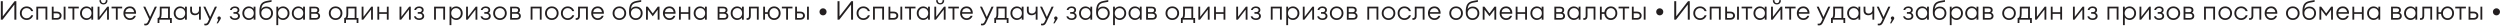 <?xml version="1.0" encoding="UTF-8"?> <svg xmlns="http://www.w3.org/2000/svg" width="2399" height="25" viewBox="0 0 2399 25" fill="none"><path d="M2.461 18.904H0.786V1.154H2.686V15.679L14.011 1.154H15.686V18.904H13.786V4.379L2.461 18.904ZM25.589 19.154C23.706 19.154 22.147 18.529 20.914 17.279C19.681 16.012 19.064 14.47 19.064 12.654C19.064 10.837 19.681 9.304 20.914 8.054C22.147 6.787 23.706 6.154 25.589 6.154C27.106 6.154 28.431 6.579 29.564 7.429C30.697 8.262 31.456 9.345 31.839 10.679H29.939C29.639 9.812 29.097 9.112 28.314 8.579C27.531 8.045 26.622 7.779 25.589 7.779C24.189 7.779 23.047 8.254 22.164 9.204C21.297 10.137 20.864 11.287 20.864 12.654C20.864 14.02 21.297 15.179 22.164 16.129C23.047 17.062 24.189 17.529 25.589 17.529C26.622 17.529 27.531 17.262 28.314 16.729C29.097 16.195 29.639 15.495 29.939 14.629H31.839C31.456 15.962 30.697 17.054 29.564 17.904C28.431 18.737 27.106 19.154 25.589 19.154ZM34.86 18.904V6.404H45.41V18.904H43.66V8.054H36.61V18.904H34.86ZM61.104 18.904V6.404H62.854V18.904H61.104ZM49.704 18.904V6.404H51.454V11.154H54.504C56.004 11.154 57.137 11.529 57.904 12.279C58.687 13.012 59.079 13.92 59.079 15.004C59.079 16.104 58.687 17.029 57.904 17.779C57.121 18.529 55.979 18.904 54.479 18.904H49.704ZM51.454 12.804V17.254H54.504C55.387 17.254 56.071 17.054 56.554 16.654C57.037 16.254 57.279 15.704 57.279 15.004C57.279 14.304 57.037 13.762 56.554 13.379C56.087 12.995 55.412 12.804 54.529 12.804H51.454ZM69.56 18.904V8.054H65.435V6.404H75.61V8.054H71.31V18.904H69.56ZM83.028 19.154C81.278 19.154 79.803 18.52 78.603 17.254C77.403 15.987 76.803 14.454 76.803 12.654C76.803 10.854 77.403 9.32 78.603 8.054C79.803 6.787 81.278 6.154 83.028 6.154C83.978 6.154 84.87 6.37 85.703 6.804C86.553 7.237 87.203 7.804 87.653 8.504V6.404H89.403V18.904H87.653V16.804C87.203 17.504 86.553 18.07 85.703 18.504C84.87 18.937 83.978 19.154 83.028 19.154ZM79.878 16.129C80.745 17.062 81.853 17.529 83.203 17.529C84.553 17.529 85.653 17.062 86.503 16.129C87.37 15.179 87.803 14.02 87.803 12.654C87.803 11.287 87.37 10.137 86.503 9.204C85.653 8.254 84.553 7.779 83.203 7.779C81.853 7.779 80.745 8.254 79.878 9.204C79.028 10.137 78.603 11.287 78.603 12.654C78.603 14.02 79.028 15.179 79.878 16.129ZM95.248 18.904H93.698V6.404H95.448V16.129L102.948 6.404H104.498V18.904H102.748V9.179L95.248 18.904ZM102.023 3.229C101.29 3.929 100.373 4.279 99.273 4.279C98.173 4.279 97.256 3.929 96.523 3.229C95.79 2.529 95.423 1.595 95.423 0.429V0.154H96.948V0.429C96.948 1.245 97.165 1.887 97.598 2.354C98.031 2.804 98.59 3.029 99.273 3.029C99.956 3.029 100.515 2.804 100.948 2.354C101.381 1.887 101.598 1.245 101.598 0.429V0.154H103.123V0.429C103.123 1.595 102.756 2.529 102.023 3.229ZM111.186 18.904V8.054H107.061V6.404H117.236V8.054H112.936V18.904H111.186ZM124.63 19.154C122.83 19.154 121.347 18.537 120.18 17.304C119.013 16.07 118.43 14.52 118.43 12.654C118.43 10.787 118.997 9.237 120.13 8.004C121.263 6.77 122.788 6.154 124.705 6.154C126.622 6.154 128.113 6.854 129.18 8.254C130.247 9.637 130.697 11.27 130.53 13.154H120.23C120.23 14.404 120.672 15.445 121.555 16.279C122.438 17.112 123.463 17.529 124.63 17.529C126.43 17.529 127.73 16.745 128.53 15.179H130.33C130.013 16.329 129.363 17.279 128.38 18.029C127.397 18.779 126.147 19.154 124.63 19.154ZM124.63 7.779C123.58 7.779 122.655 8.095 121.855 8.729C121.055 9.345 120.547 10.312 120.33 11.629H128.73C128.53 10.395 128.063 9.445 127.33 8.779C126.597 8.112 125.697 7.779 124.63 7.779ZM150.552 6.404L143.627 21.329C143.127 22.429 142.577 23.212 141.977 23.679C141.393 24.145 140.652 24.379 139.752 24.379C139.185 24.379 138.743 24.337 138.427 24.254V22.679C138.693 22.729 139.102 22.754 139.652 22.754C140.585 22.754 141.352 22.104 141.952 20.804L143.077 18.354L137.477 6.404H139.427L144.002 16.304L148.577 6.404H150.552ZM151.236 17.254H151.536C152.086 17.254 152.519 16.954 152.836 16.354C153.169 15.737 153.336 14.595 153.336 12.929V6.404H163.011V17.254H164.861V22.079H163.161V18.904H152.936V22.079H151.236V17.254ZM155.086 8.054V13.329C155.086 15.112 154.811 16.42 154.261 17.254H161.261V8.054H155.086ZM172.921 19.154C171.171 19.154 169.696 18.52 168.496 17.254C167.296 15.987 166.696 14.454 166.696 12.654C166.696 10.854 167.296 9.32 168.496 8.054C169.696 6.787 171.171 6.154 172.921 6.154C173.871 6.154 174.763 6.37 175.596 6.804C176.446 7.237 177.096 7.804 177.546 8.504V6.404H179.296V18.904H177.546V16.804C177.096 17.504 176.446 18.07 175.596 18.504C174.763 18.937 173.871 19.154 172.921 19.154ZM169.771 16.129C170.638 17.062 171.746 17.529 173.096 17.529C174.446 17.529 175.546 17.062 176.396 16.129C177.263 15.179 177.696 14.02 177.696 12.654C177.696 11.287 177.263 10.137 176.396 9.204C175.546 8.254 174.446 7.779 173.096 7.779C171.746 7.779 170.638 8.254 169.771 9.204C168.921 10.137 168.496 11.287 168.496 12.654C168.496 14.02 168.921 15.179 169.771 16.129ZM192.716 18.904H190.966V12.854C190.599 13.404 190.057 13.837 189.341 14.154C188.641 14.47 187.866 14.629 187.016 14.629C185.616 14.629 184.507 14.237 183.691 13.454C182.891 12.654 182.491 11.554 182.491 10.154V6.404H184.241V10.004C184.241 12.004 185.291 13.004 187.391 13.004C188.307 13.004 189.132 12.695 189.866 12.079C190.599 11.445 190.966 10.554 190.966 9.404V6.404H192.716V18.904ZM208.193 6.404L201.268 21.329C200.768 22.429 200.218 23.212 199.618 23.679C199.035 24.145 198.293 24.379 197.393 24.379C196.827 24.379 196.385 24.337 196.068 24.254V22.679C196.335 22.729 196.743 22.754 197.293 22.754C198.227 22.754 198.993 22.104 199.593 20.804L200.718 18.354L195.118 6.404H197.068L201.643 16.304L206.218 6.404H208.193ZM211.623 18.404L209.123 22.404H207.873L209.498 18.904C208.915 18.57 208.623 18.079 208.623 17.429C208.623 16.979 208.781 16.587 209.098 16.254C209.431 15.92 209.823 15.754 210.273 15.754C210.723 15.754 211.106 15.92 211.423 16.254C211.756 16.587 211.923 16.979 211.923 17.429C211.923 17.762 211.823 18.087 211.623 18.404ZM225.377 19.154C224.111 19.154 223.027 18.854 222.127 18.254C221.227 17.637 220.661 16.787 220.427 15.704H222.177C222.644 16.987 223.719 17.629 225.402 17.629C226.402 17.629 227.161 17.412 227.677 16.979C228.194 16.545 228.452 16.004 228.452 15.354C228.452 14.654 228.194 14.112 227.677 13.729C227.161 13.345 226.427 13.154 225.477 13.154H224.052V11.604H225.502C226.286 11.604 226.894 11.445 227.327 11.129C227.777 10.795 228.002 10.304 228.002 9.654C228.002 9.02 227.761 8.537 227.277 8.204C226.794 7.854 226.161 7.679 225.377 7.679C223.794 7.679 222.811 8.312 222.427 9.579H220.702C220.902 8.479 221.436 7.637 222.302 7.054C223.169 6.454 224.194 6.154 225.377 6.154C226.711 6.154 227.761 6.47 228.527 7.104C229.311 7.72 229.702 8.537 229.702 9.554C229.702 10.82 229.161 11.754 228.077 12.354C229.511 12.97 230.227 14.012 230.227 15.479C230.227 16.545 229.794 17.429 228.927 18.129C228.077 18.812 226.894 19.154 225.377 19.154ZM238.766 19.154C237.016 19.154 235.541 18.52 234.341 17.254C233.141 15.987 232.541 14.454 232.541 12.654C232.541 10.854 233.141 9.32 234.341 8.054C235.541 6.787 237.016 6.154 238.766 6.154C239.716 6.154 240.607 6.37 241.441 6.804C242.291 7.237 242.941 7.804 243.391 8.504V6.404H245.141V18.904H243.391V16.804C242.941 17.504 242.291 18.07 241.441 18.504C240.607 18.937 239.716 19.154 238.766 19.154ZM235.616 16.129C236.482 17.062 237.591 17.529 238.941 17.529C240.291 17.529 241.391 17.062 242.241 16.129C243.107 15.179 243.541 14.02 243.541 12.654C243.541 11.287 243.107 10.137 242.241 9.204C241.391 8.254 240.291 7.779 238.941 7.779C237.591 7.779 236.482 8.254 235.616 9.204C234.766 10.137 234.341 11.287 234.341 12.654C234.341 14.02 234.766 15.179 235.616 16.129ZM260.11 17.254C258.894 18.52 257.327 19.154 255.41 19.154C253.494 19.154 251.935 18.512 250.735 17.229C249.535 15.929 248.935 14.27 248.935 12.254V10.804C248.935 7.77 249.46 5.487 250.51 3.954C251.577 2.404 253.352 1.395 255.835 0.929L260.585 0.054V1.729L256.21 2.529C254.327 2.879 252.994 3.529 252.21 4.479C251.427 5.429 250.91 6.87 250.66 8.804C251.81 7.137 253.46 6.304 255.61 6.304C257.494 6.304 259.019 6.912 260.185 8.129C261.369 9.345 261.96 10.829 261.96 12.579C261.96 14.429 261.344 15.987 260.11 17.254ZM252.035 16.129C252.902 17.062 254.027 17.529 255.41 17.529C256.794 17.529 257.927 17.062 258.81 16.129C259.71 15.179 260.16 13.995 260.16 12.579C260.16 11.212 259.719 10.095 258.835 9.229C257.952 8.362 256.827 7.929 255.46 7.929C254.077 7.929 252.944 8.37 252.06 9.254C251.177 10.137 250.735 11.237 250.735 12.554C250.735 14.004 251.169 15.195 252.035 16.129ZM266.957 24.129H265.207V6.404H266.957V8.504C267.407 7.804 268.049 7.237 268.882 6.804C269.732 6.37 270.632 6.154 271.582 6.154C273.332 6.154 274.807 6.787 276.007 8.054C277.207 9.32 277.807 10.854 277.807 12.654C277.807 14.454 277.207 15.987 276.007 17.254C274.807 18.52 273.332 19.154 271.582 19.154C270.632 19.154 269.732 18.937 268.882 18.504C268.049 18.07 267.407 17.504 266.957 16.804V24.129ZM268.082 16.129C268.949 17.062 270.057 17.529 271.407 17.529C272.757 17.529 273.857 17.062 274.707 16.129C275.574 15.179 276.007 14.02 276.007 12.654C276.007 11.287 275.574 10.137 274.707 9.204C273.857 8.254 272.757 7.779 271.407 7.779C270.057 7.779 268.949 8.254 268.082 9.204C267.232 10.137 266.807 11.287 266.807 12.654C266.807 14.02 267.232 15.179 268.082 16.129ZM286.251 19.154C284.501 19.154 283.026 18.52 281.826 17.254C280.626 15.987 280.026 14.454 280.026 12.654C280.026 10.854 280.626 9.32 281.826 8.054C283.026 6.787 284.501 6.154 286.251 6.154C287.201 6.154 288.093 6.37 288.926 6.804C289.776 7.237 290.426 7.804 290.876 8.504V6.404H292.626V18.904H290.876V16.804C290.426 17.504 289.776 18.07 288.926 18.504C288.093 18.937 287.201 19.154 286.251 19.154ZM283.101 16.129C283.968 17.062 285.076 17.529 286.426 17.529C287.776 17.529 288.876 17.062 289.726 16.129C290.593 15.179 291.026 14.02 291.026 12.654C291.026 11.287 290.593 10.137 289.726 9.204C288.876 8.254 287.776 7.779 286.426 7.779C285.076 7.779 283.968 8.254 283.101 9.204C282.251 10.137 281.826 11.287 281.826 12.654C281.826 14.02 282.251 15.179 283.101 16.129ZM296.921 18.904V6.404H302.196C303.529 6.404 304.554 6.695 305.271 7.279C305.987 7.845 306.346 8.654 306.346 9.704C306.346 10.787 305.896 11.637 304.996 12.254C306.446 12.854 307.171 13.879 307.171 15.329C307.171 16.395 306.796 17.262 306.046 17.929C305.296 18.579 304.179 18.904 302.696 18.904H296.921ZM298.671 17.304H302.921C303.687 17.304 304.287 17.129 304.721 16.779C305.154 16.412 305.371 15.904 305.371 15.254C305.371 14.604 305.154 14.104 304.721 13.754C304.287 13.387 303.687 13.204 302.921 13.204H298.671V17.304ZM298.671 11.654H302.446C303.062 11.654 303.571 11.504 303.971 11.204C304.371 10.904 304.571 10.437 304.571 9.804C304.571 9.17 304.371 8.712 303.971 8.429C303.571 8.145 303.062 8.004 302.446 8.004H298.671V11.654ZM326.724 17.279C325.491 18.529 323.932 19.154 322.049 19.154C320.166 19.154 318.607 18.529 317.374 17.279C316.141 16.012 315.524 14.47 315.524 12.654C315.524 10.837 316.141 9.304 317.374 8.054C318.607 6.787 320.166 6.154 322.049 6.154C323.932 6.154 325.491 6.787 326.724 8.054C327.957 9.304 328.574 10.837 328.574 12.654C328.574 14.47 327.957 16.012 326.724 17.279ZM318.624 16.129C319.507 17.062 320.649 17.529 322.049 17.529C323.449 17.529 324.582 17.062 325.449 16.129C326.332 15.179 326.774 14.02 326.774 12.654C326.774 11.287 326.332 10.137 325.449 9.204C324.582 8.254 323.449 7.779 322.049 7.779C320.649 7.779 319.507 8.254 318.624 9.204C317.757 10.137 317.324 11.287 317.324 12.654C317.324 14.02 317.757 15.179 318.624 16.129ZM330.313 17.254H330.613C331.163 17.254 331.596 16.954 331.913 16.354C332.246 15.737 332.413 14.595 332.413 12.929V6.404H342.088V17.254H343.938V22.079H342.238V18.904H332.013V22.079H330.313V17.254ZM334.163 8.054V13.329C334.163 15.112 333.888 16.42 333.338 17.254H340.338V8.054H334.163ZM348.593 18.904H347.043V6.404H348.793V16.129L356.293 6.404H357.843V18.904H356.093V9.179L348.593 18.904ZM362.131 18.904V6.404H363.881V11.679H371.206V6.404H372.956V18.904H371.206V13.329H363.881V18.904H362.131ZM384.945 18.904H383.395V6.404H385.145V16.129L392.645 6.404H394.195V18.904H392.445V9.179L384.945 18.904ZM402.208 19.154C400.942 19.154 399.858 18.854 398.958 18.254C398.058 17.637 397.492 16.787 397.258 15.704H399.008C399.475 16.987 400.55 17.629 402.233 17.629C403.233 17.629 403.992 17.412 404.508 16.979C405.025 16.545 405.283 16.004 405.283 15.354C405.283 14.654 405.025 14.112 404.508 13.729C403.992 13.345 403.258 13.154 402.308 13.154H400.883V11.604H402.333C403.117 11.604 403.725 11.445 404.158 11.129C404.608 10.795 404.833 10.304 404.833 9.654C404.833 9.02 404.592 8.537 404.108 8.204C403.625 7.854 402.992 7.679 402.208 7.679C400.625 7.679 399.642 8.312 399.258 9.579H397.533C397.733 8.479 398.267 7.637 399.133 7.054C400 6.454 401.025 6.154 402.208 6.154C403.542 6.154 404.592 6.47 405.358 7.104C406.142 7.72 406.533 8.537 406.533 9.554C406.533 10.82 405.992 11.754 404.908 12.354C406.342 12.97 407.058 14.012 407.058 15.479C407.058 16.545 406.625 17.429 405.758 18.129C404.908 18.812 403.725 19.154 402.208 19.154ZM416.55 18.904V6.404H427.1V18.904H425.35V8.054H418.3V18.904H416.55ZM433.143 24.129H431.393V6.404H433.143V8.504C433.593 7.804 434.235 7.237 435.068 6.804C435.918 6.37 436.818 6.154 437.768 6.154C439.518 6.154 440.993 6.787 442.193 8.054C443.393 9.32 443.993 10.854 443.993 12.654C443.993 14.454 443.393 15.987 442.193 17.254C440.993 18.52 439.518 19.154 437.768 19.154C436.818 19.154 435.918 18.937 435.068 18.504C434.235 18.07 433.593 17.504 433.143 16.804V24.129ZM434.268 16.129C435.135 17.062 436.243 17.529 437.593 17.529C438.943 17.529 440.043 17.062 440.893 16.129C441.76 15.179 442.193 14.02 442.193 12.654C442.193 11.287 441.76 10.137 440.893 9.204C440.043 8.254 438.943 7.779 437.593 7.779C436.243 7.779 435.135 8.254 434.268 9.204C433.418 10.137 432.993 11.287 432.993 12.654C432.993 14.02 433.418 15.179 434.268 16.129ZM448.813 18.904H447.263V6.404H449.013V16.129L456.513 6.404H458.063V18.904H456.313V9.179L448.813 18.904ZM466.075 19.154C464.809 19.154 463.725 18.854 462.825 18.254C461.925 17.637 461.359 16.787 461.125 15.704H462.875C463.342 16.987 464.417 17.629 466.1 17.629C467.1 17.629 467.859 17.412 468.375 16.979C468.892 16.545 469.15 16.004 469.15 15.354C469.15 14.654 468.892 14.112 468.375 13.729C467.859 13.345 467.125 13.154 466.175 13.154H464.75V11.604H466.2C466.984 11.604 467.592 11.445 468.025 11.129C468.475 10.795 468.7 10.304 468.7 9.654C468.7 9.02 468.459 8.537 467.975 8.204C467.492 7.854 466.859 7.679 466.075 7.679C464.492 7.679 463.509 8.312 463.125 9.579H461.4C461.6 8.479 462.134 7.637 463 7.054C463.867 6.454 464.892 6.154 466.075 6.154C467.409 6.154 468.459 6.47 469.225 7.104C470.009 7.72 470.4 8.537 470.4 9.554C470.4 10.82 469.859 11.754 468.775 12.354C470.209 12.97 470.925 14.012 470.925 15.479C470.925 16.545 470.492 17.429 469.625 18.129C468.775 18.812 467.592 19.154 466.075 19.154ZM484.439 17.279C483.206 18.529 481.647 19.154 479.764 19.154C477.881 19.154 476.322 18.529 475.089 17.279C473.856 16.012 473.239 14.47 473.239 12.654C473.239 10.837 473.856 9.304 475.089 8.054C476.322 6.787 477.881 6.154 479.764 6.154C481.647 6.154 483.206 6.787 484.439 8.054C485.672 9.304 486.289 10.837 486.289 12.654C486.289 14.47 485.672 16.012 484.439 17.279ZM476.339 16.129C477.222 17.062 478.364 17.529 479.764 17.529C481.164 17.529 482.297 17.062 483.164 16.129C484.047 15.179 484.489 14.02 484.489 12.654C484.489 11.287 484.047 10.137 483.164 9.204C482.297 8.254 481.164 7.779 479.764 7.779C478.364 7.779 477.222 8.254 476.339 9.204C475.472 10.137 475.039 11.287 475.039 12.654C475.039 14.02 475.472 15.179 476.339 16.129ZM489.548 18.904V6.404H494.823C496.156 6.404 497.181 6.695 497.898 7.279C498.614 7.845 498.973 8.654 498.973 9.704C498.973 10.787 498.523 11.637 497.623 12.254C499.073 12.854 499.798 13.879 499.798 15.329C499.798 16.395 499.423 17.262 498.673 17.929C497.923 18.579 496.806 18.904 495.323 18.904H489.548ZM491.298 17.304H495.548C496.314 17.304 496.914 17.129 497.348 16.779C497.781 16.412 497.998 15.904 497.998 15.254C497.998 14.604 497.781 14.104 497.348 13.754C496.914 13.387 496.314 13.204 495.548 13.204H491.298V17.304ZM491.298 11.654H495.073C495.689 11.654 496.198 11.504 496.598 11.204C496.998 10.904 497.198 10.437 497.198 9.804C497.198 9.17 496.998 8.712 496.598 8.429C496.198 8.145 495.689 8.004 495.073 8.004H491.298V11.654ZM509.201 18.904V6.404H519.751V18.904H518.001V8.054H510.951V18.904H509.201ZM534.195 17.279C532.961 18.529 531.403 19.154 529.52 19.154C527.636 19.154 526.078 18.529 524.845 17.279C523.611 16.012 522.995 14.47 522.995 12.654C522.995 10.837 523.611 9.304 524.845 8.054C526.078 6.787 527.636 6.154 529.52 6.154C531.403 6.154 532.961 6.787 534.195 8.054C535.428 9.304 536.045 10.837 536.045 12.654C536.045 14.47 535.428 16.012 534.195 17.279ZM526.095 16.129C526.978 17.062 528.12 17.529 529.52 17.529C530.92 17.529 532.053 17.062 532.92 16.129C533.803 15.179 534.245 14.02 534.245 12.654C534.245 11.287 533.803 10.137 532.92 9.204C532.053 8.254 530.92 7.779 529.52 7.779C528.12 7.779 526.978 8.254 526.095 9.204C525.228 10.137 524.795 11.287 524.795 12.654C524.795 14.02 525.228 15.179 526.095 16.129ZM544.779 19.154C542.895 19.154 541.337 18.529 540.104 17.279C538.87 16.012 538.254 14.47 538.254 12.654C538.254 10.837 538.87 9.304 540.104 8.054C541.337 6.787 542.895 6.154 544.779 6.154C546.295 6.154 547.62 6.579 548.754 7.429C549.887 8.262 550.645 9.345 551.029 10.679H549.129C548.829 9.812 548.287 9.112 547.504 8.579C546.72 8.045 545.812 7.779 544.779 7.779C543.379 7.779 542.237 8.254 541.354 9.204C540.487 10.137 540.054 11.287 540.054 12.654C540.054 14.02 540.487 15.179 541.354 16.129C542.237 17.062 543.379 17.529 544.779 17.529C545.812 17.529 546.72 17.262 547.504 16.729C548.287 16.195 548.829 15.495 549.129 14.629H551.029C550.645 15.962 549.887 17.054 548.754 17.904C547.62 18.737 546.295 19.154 544.779 19.154ZM553.4 19.054C552.933 19.054 552.608 19.029 552.425 18.979V17.379C552.558 17.412 552.825 17.429 553.225 17.429C553.725 17.429 554.1 17.237 554.35 16.854C554.6 16.47 554.725 15.812 554.725 14.879V6.404H564.075V18.904H562.325V8.054H556.475V15.354C556.475 16.554 556.191 17.47 555.625 18.104C555.075 18.737 554.333 19.054 553.4 19.054ZM573.556 19.154C571.756 19.154 570.272 18.537 569.106 17.304C567.939 16.07 567.356 14.52 567.356 12.654C567.356 10.787 567.922 9.237 569.056 8.004C570.189 6.77 571.714 6.154 573.631 6.154C575.547 6.154 577.039 6.854 578.106 8.254C579.172 9.637 579.622 11.27 579.456 13.154H569.156C569.156 14.404 569.597 15.445 570.481 16.279C571.364 17.112 572.389 17.529 573.556 17.529C575.356 17.529 576.656 16.745 577.456 15.179H579.256C578.939 16.329 578.289 17.279 577.306 18.029C576.322 18.779 575.072 19.154 573.556 19.154ZM573.556 7.779C572.506 7.779 571.581 8.095 570.781 8.729C569.981 9.345 569.472 10.312 569.256 11.629H577.656C577.456 10.395 576.989 9.445 576.256 8.779C575.522 8.112 574.622 7.779 573.556 7.779ZM599.039 17.279C597.805 18.529 596.247 19.154 594.364 19.154C592.48 19.154 590.922 18.529 589.689 17.279C588.455 16.012 587.839 14.47 587.839 12.654C587.839 10.837 588.455 9.304 589.689 8.054C590.922 6.787 592.48 6.154 594.364 6.154C596.247 6.154 597.805 6.787 599.039 8.054C600.272 9.304 600.889 10.837 600.889 12.654C600.889 14.47 600.272 16.012 599.039 17.279ZM590.939 16.129C591.822 17.062 592.964 17.529 594.364 17.529C595.764 17.529 596.897 17.062 597.764 16.129C598.647 15.179 599.089 14.02 599.089 12.654C599.089 11.287 598.647 10.137 597.764 9.204C596.897 8.254 595.764 7.779 594.364 7.779C592.964 7.779 591.822 8.254 590.939 9.204C590.072 10.137 589.639 11.287 589.639 12.654C589.639 14.02 590.072 15.179 590.939 16.129ZM614.822 17.254C613.606 18.52 612.039 19.154 610.122 19.154C608.206 19.154 606.647 18.512 605.447 17.229C604.247 15.929 603.647 14.27 603.647 12.254V10.804C603.647 7.77 604.172 5.487 605.222 3.954C606.289 2.404 608.064 1.395 610.547 0.929L615.297 0.054V1.729L610.922 2.529C609.039 2.879 607.706 3.529 606.922 4.479C606.139 5.429 605.622 6.87 605.372 8.804C606.522 7.137 608.172 6.304 610.322 6.304C612.206 6.304 613.731 6.912 614.897 8.129C616.081 9.345 616.672 10.829 616.672 12.579C616.672 14.429 616.056 15.987 614.822 17.254ZM606.747 16.129C607.614 17.062 608.739 17.529 610.122 17.529C611.506 17.529 612.639 17.062 613.522 16.129C614.422 15.179 614.872 13.995 614.872 12.579C614.872 11.212 614.431 10.095 613.547 9.229C612.664 8.362 611.539 7.929 610.172 7.929C608.789 7.929 607.656 8.37 606.772 9.254C605.889 10.137 605.447 11.237 605.447 12.554C605.447 14.004 605.881 15.195 606.747 16.129ZM619.919 6.404H621.594L626.394 12.879L631.194 6.404H632.869V18.904H631.119V9.304L626.394 15.654L621.669 9.304V18.904H619.919V6.404ZM642.355 19.154C640.555 19.154 639.071 18.537 637.905 17.304C636.738 16.07 636.155 14.52 636.155 12.654C636.155 10.787 636.721 9.237 637.855 8.004C638.988 6.77 640.513 6.154 642.43 6.154C644.346 6.154 645.838 6.854 646.905 8.254C647.971 9.637 648.421 11.27 648.255 13.154H637.955C637.955 14.404 638.396 15.445 639.28 16.279C640.163 17.112 641.188 17.529 642.355 17.529C644.155 17.529 645.455 16.745 646.255 15.179H648.055C647.738 16.329 647.088 17.279 646.105 18.029C645.121 18.779 643.871 19.154 642.355 19.154ZM642.355 7.779C641.305 7.779 640.38 8.095 639.58 8.729C638.78 9.345 638.271 10.312 638.055 11.629H646.455C646.255 10.395 645.788 9.445 645.055 8.779C644.321 8.112 643.421 7.779 642.355 7.779ZM651.559 18.904V6.404H653.309V11.679H660.634V6.404H662.384V18.904H660.634V13.329H653.309V18.904H651.559ZM671.871 19.154C670.121 19.154 668.646 18.52 667.446 17.254C666.246 15.987 665.646 14.454 665.646 12.654C665.646 10.854 666.246 9.32 667.446 8.054C668.646 6.787 670.121 6.154 671.871 6.154C672.821 6.154 673.713 6.37 674.546 6.804C675.396 7.237 676.046 7.804 676.496 8.504V6.404H678.246V18.904H676.496V16.804C676.046 17.504 675.396 18.07 674.546 18.504C673.713 18.937 672.821 19.154 671.871 19.154ZM668.721 16.129C669.588 17.062 670.696 17.529 672.046 17.529C673.396 17.529 674.496 17.062 675.346 16.129C676.213 15.179 676.646 14.02 676.646 12.654C676.646 11.287 676.213 10.137 675.346 9.204C674.496 8.254 673.396 7.779 672.046 7.779C670.696 7.779 669.588 8.254 668.721 9.204C667.871 10.137 667.446 11.287 667.446 12.654C667.446 14.02 667.871 15.179 668.721 16.129ZM688.669 18.904V6.404H693.944C695.277 6.404 696.302 6.695 697.019 7.279C697.735 7.845 698.094 8.654 698.094 9.704C698.094 10.787 697.644 11.637 696.744 12.254C698.194 12.854 698.919 13.879 698.919 15.329C698.919 16.395 698.544 17.262 697.794 17.929C697.044 18.579 695.927 18.904 694.444 18.904H688.669ZM690.419 17.304H694.669C695.435 17.304 696.035 17.129 696.469 16.779C696.902 16.412 697.119 15.904 697.119 15.254C697.119 14.604 696.902 14.104 696.469 13.754C696.035 13.387 695.435 13.204 694.669 13.204H690.419V17.304ZM690.419 11.654H694.194C694.81 11.654 695.319 11.504 695.719 11.204C696.119 10.904 696.319 10.437 696.319 9.804C696.319 9.17 696.119 8.712 695.719 8.429C695.319 8.145 694.81 8.004 694.194 8.004H690.419V11.654ZM707.369 19.154C705.619 19.154 704.144 18.52 702.944 17.254C701.744 15.987 701.144 14.454 701.144 12.654C701.144 10.854 701.744 9.32 702.944 8.054C704.144 6.787 705.619 6.154 707.369 6.154C708.319 6.154 709.211 6.37 710.044 6.804C710.894 7.237 711.544 7.804 711.994 8.504V6.404H713.744V18.904H711.994V16.804C711.544 17.504 710.894 18.07 710.044 18.504C709.211 18.937 708.319 19.154 707.369 19.154ZM704.219 16.129C705.086 17.062 706.194 17.529 707.544 17.529C708.894 17.529 709.994 17.062 710.844 16.129C711.711 15.179 712.144 14.02 712.144 12.654C712.144 11.287 711.711 10.137 710.844 9.204C709.994 8.254 708.894 7.779 707.544 7.779C706.194 7.779 705.086 8.254 704.219 9.204C703.369 10.137 702.944 11.287 702.944 12.654C702.944 14.02 703.369 15.179 704.219 16.129ZM717.389 19.054C716.922 19.054 716.597 19.029 716.414 18.979V17.379C716.547 17.412 716.814 17.429 717.214 17.429C717.714 17.429 718.089 17.237 718.339 16.854C718.589 16.47 718.714 15.812 718.714 14.879V6.404H728.064V18.904H726.314V8.054H720.464V15.354C720.464 16.554 720.181 17.47 719.614 18.104C719.064 18.737 718.322 19.054 717.389 19.054ZM742.845 19.154C741.145 19.154 739.72 18.604 738.57 17.504C737.42 16.404 736.778 15.004 736.645 13.304H734.12V18.904H732.37V6.404H734.12V11.704H736.67C736.87 10.104 737.545 8.779 738.695 7.729C739.845 6.679 741.228 6.154 742.845 6.154C744.645 6.154 746.128 6.779 747.295 8.029C748.478 9.262 749.07 10.804 749.07 12.654C749.07 14.504 748.478 16.054 747.295 17.304C746.128 18.537 744.645 19.154 742.845 19.154ZM739.645 16.129C740.478 17.045 741.545 17.504 742.845 17.504C744.145 17.504 745.203 17.045 746.02 16.129C746.853 15.195 747.27 14.037 747.27 12.654C747.27 11.27 746.853 10.12 746.02 9.204C745.203 8.27 744.145 7.804 742.845 7.804C741.545 7.804 740.478 8.27 739.645 9.204C738.828 10.12 738.42 11.27 738.42 12.654C738.42 14.037 738.828 15.195 739.645 16.129ZM754.399 18.904V8.054H750.274V6.404H760.449V8.054H756.149V18.904H754.399ZM774.434 18.904V6.404H776.184V18.904H774.434ZM763.034 18.904V6.404H764.784V11.154H767.834C769.334 11.154 770.467 11.529 771.234 12.279C772.017 13.012 772.409 13.92 772.409 15.004C772.409 16.104 772.017 17.029 771.234 17.779C770.451 18.529 769.309 18.904 767.809 18.904H763.034ZM764.784 12.804V17.254H767.834C768.717 17.254 769.401 17.054 769.884 16.654C770.367 16.254 770.609 15.704 770.609 15.004C770.609 14.304 770.367 13.762 769.884 13.379C769.417 12.995 768.742 12.804 767.859 12.804H764.784ZM789.768 14.754C788.835 14.754 788.035 14.429 787.368 13.779C786.701 13.112 786.368 12.304 786.368 11.354C786.368 10.404 786.701 9.604 787.368 8.954C788.035 8.287 788.835 7.954 789.768 7.954C790.718 7.954 791.526 8.287 792.193 8.954C792.86 9.604 793.193 10.404 793.193 11.354C793.193 12.304 792.86 13.112 792.193 13.779C791.526 14.429 790.718 14.754 789.768 14.754ZM805.366 18.904H803.691V1.154H805.591V15.679L816.916 1.154H818.591V18.904H816.691V4.379L805.366 18.904ZM828.494 19.154C826.611 19.154 825.053 18.529 823.819 17.279C822.586 16.012 821.969 14.47 821.969 12.654C821.969 10.837 822.586 9.304 823.819 8.054C825.053 6.787 826.611 6.154 828.494 6.154C830.011 6.154 831.336 6.579 832.469 7.429C833.603 8.262 834.361 9.345 834.744 10.679H832.844C832.544 9.812 832.003 9.112 831.219 8.579C830.436 8.045 829.528 7.779 828.494 7.779C827.094 7.779 825.953 8.254 825.069 9.204C824.203 10.137 823.769 11.287 823.769 12.654C823.769 14.02 824.203 15.179 825.069 16.129C825.953 17.062 827.094 17.529 828.494 17.529C829.528 17.529 830.436 17.262 831.219 16.729C832.003 16.195 832.544 15.495 832.844 14.629H834.744C834.361 15.962 833.603 17.054 832.469 17.904C831.336 18.737 830.011 19.154 828.494 19.154ZM837.765 18.904V6.404H848.315V18.904H846.565V8.054H839.515V18.904H837.765ZM864.009 18.904V6.404H865.759V18.904H864.009ZM852.609 18.904V6.404H854.359V11.154H857.409C858.909 11.154 860.043 11.529 860.809 12.279C861.593 13.012 861.984 13.92 861.984 15.004C861.984 16.104 861.593 17.029 860.809 17.779C860.026 18.529 858.884 18.904 857.384 18.904H852.609ZM854.359 12.804V17.254H857.409C858.293 17.254 858.976 17.054 859.459 16.654C859.943 16.254 860.184 15.704 860.184 15.004C860.184 14.304 859.943 13.762 859.459 13.379C858.993 12.995 858.318 12.804 857.434 12.804H854.359ZM872.465 18.904V8.054H868.34V6.404H878.515V8.054H874.215V18.904H872.465ZM885.934 19.154C884.184 19.154 882.709 18.52 881.509 17.254C880.309 15.987 879.709 14.454 879.709 12.654C879.709 10.854 880.309 9.32 881.509 8.054C882.709 6.787 884.184 6.154 885.934 6.154C886.884 6.154 887.775 6.37 888.609 6.804C889.459 7.237 890.109 7.804 890.559 8.504V6.404H892.309V18.904H890.559V16.804C890.109 17.504 889.459 18.07 888.609 18.504C887.775 18.937 886.884 19.154 885.934 19.154ZM882.784 16.129C883.65 17.062 884.759 17.529 886.109 17.529C887.459 17.529 888.559 17.062 889.409 16.129C890.275 15.179 890.709 14.02 890.709 12.654C890.709 11.287 890.275 10.137 889.409 9.204C888.559 8.254 887.459 7.779 886.109 7.779C884.759 7.779 883.65 8.254 882.784 9.204C881.934 10.137 881.509 11.287 881.509 12.654C881.509 14.02 881.934 15.179 882.784 16.129ZM898.153 18.904H896.603V6.404H898.353V16.129L905.853 6.404H907.403V18.904H905.653V9.179L898.153 18.904ZM904.928 3.229C904.195 3.929 903.278 4.279 902.178 4.279C901.078 4.279 900.162 3.929 899.428 3.229C898.695 2.529 898.328 1.595 898.328 0.429V0.154H899.853V0.429C899.853 1.245 900.07 1.887 900.503 2.354C900.937 2.804 901.495 3.029 902.178 3.029C902.862 3.029 903.42 2.804 903.853 2.354C904.287 1.887 904.503 1.245 904.503 0.429V0.154H906.028V0.429C906.028 1.595 905.662 2.529 904.928 3.229ZM914.091 18.904V8.054H909.966V6.404H920.141V8.054H915.841V18.904H914.091ZM927.535 19.154C925.735 19.154 924.252 18.537 923.085 17.304C921.919 16.07 921.335 14.52 921.335 12.654C921.335 10.787 921.902 9.237 923.035 8.004C924.169 6.77 925.694 6.154 927.61 6.154C929.527 6.154 931.019 6.854 932.085 8.254C933.152 9.637 933.602 11.27 933.435 13.154H923.135C923.135 14.404 923.577 15.445 924.46 16.279C925.344 17.112 926.369 17.529 927.535 17.529C929.335 17.529 930.635 16.745 931.435 15.179H933.235C932.919 16.329 932.269 17.279 931.285 18.029C930.302 18.779 929.052 19.154 927.535 19.154ZM927.535 7.779C926.485 7.779 925.56 8.095 924.76 8.729C923.96 9.345 923.452 10.312 923.235 11.629H931.635C931.435 10.395 930.969 9.445 930.235 8.779C929.502 8.112 928.602 7.779 927.535 7.779ZM953.457 6.404L946.532 21.329C946.032 22.429 945.482 23.212 944.882 23.679C944.299 24.145 943.557 24.379 942.657 24.379C942.09 24.379 941.649 24.337 941.332 24.254V22.679C941.599 22.729 942.007 22.754 942.557 22.754C943.49 22.754 944.257 22.104 944.857 20.804L945.982 18.354L940.382 6.404H942.332L946.907 16.304L951.482 6.404H953.457ZM954.141 17.254H954.441C954.991 17.254 955.425 16.954 955.741 16.354C956.075 15.737 956.241 14.595 956.241 12.929V6.404H965.916V17.254H967.766V22.079H966.066V18.904H955.841V22.079H954.141V17.254ZM957.991 8.054V13.329C957.991 15.112 957.716 16.42 957.166 17.254H964.166V8.054H957.991ZM975.826 19.154C974.076 19.154 972.601 18.52 971.401 17.254C970.201 15.987 969.601 14.454 969.601 12.654C969.601 10.854 970.201 9.32 971.401 8.054C972.601 6.787 974.076 6.154 975.826 6.154C976.776 6.154 977.668 6.37 978.501 6.804C979.351 7.237 980.001 7.804 980.451 8.504V6.404H982.201V18.904H980.451V16.804C980.001 17.504 979.351 18.07 978.501 18.504C977.668 18.937 976.776 19.154 975.826 19.154ZM972.676 16.129C973.543 17.062 974.651 17.529 976.001 17.529C977.351 17.529 978.451 17.062 979.301 16.129C980.168 15.179 980.601 14.02 980.601 12.654C980.601 11.287 980.168 10.137 979.301 9.204C978.451 8.254 977.351 7.779 976.001 7.779C974.651 7.779 973.543 8.254 972.676 9.204C971.826 10.137 971.401 11.287 971.401 12.654C971.401 14.02 971.826 15.179 972.676 16.129ZM995.621 18.904H993.871V12.854C993.504 13.404 992.963 13.837 992.246 14.154C991.546 14.47 990.771 14.629 989.921 14.629C988.521 14.629 987.413 14.237 986.596 13.454C985.796 12.654 985.396 11.554 985.396 10.154V6.404H987.146V10.004C987.146 12.004 988.196 13.004 990.296 13.004C991.213 13.004 992.038 12.695 992.771 12.079C993.504 11.445 993.871 10.554 993.871 9.404V6.404H995.621V18.904ZM1011.1 6.404L1004.17 21.329C1003.67 22.429 1003.12 23.212 1002.52 23.679C1001.94 24.145 1001.2 24.379 1000.3 24.379C999.732 24.379 999.29 24.337 998.974 24.254V22.679C999.24 22.729 999.649 22.754 1000.2 22.754C1001.13 22.754 1001.9 22.104 1002.5 20.804L1003.62 18.354L998.024 6.404H999.974L1004.55 16.304L1009.12 6.404H1011.1ZM1014.53 18.404L1012.03 22.404H1010.78L1012.4 18.904C1011.82 18.57 1011.53 18.079 1011.53 17.429C1011.53 16.979 1011.69 16.587 1012 16.254C1012.34 15.92 1012.73 15.754 1013.18 15.754C1013.63 15.754 1014.01 15.92 1014.33 16.254C1014.66 16.587 1014.83 16.979 1014.83 17.429C1014.83 17.762 1014.73 18.087 1014.53 18.404ZM1028.28 19.154C1027.02 19.154 1025.93 18.854 1025.03 18.254C1024.13 17.637 1023.57 16.787 1023.33 15.704H1025.08C1025.55 16.987 1026.62 17.629 1028.31 17.629C1029.31 17.629 1030.07 17.412 1030.58 16.979C1031.1 16.545 1031.36 16.004 1031.36 15.354C1031.36 14.654 1031.1 14.112 1030.58 13.729C1030.07 13.345 1029.33 13.154 1028.38 13.154H1026.96V11.604H1028.41C1029.19 11.604 1029.8 11.445 1030.23 11.129C1030.68 10.795 1030.91 10.304 1030.91 9.654C1030.91 9.02 1030.67 8.537 1030.18 8.204C1029.7 7.854 1029.07 7.679 1028.28 7.679C1026.7 7.679 1025.72 8.312 1025.33 9.579H1023.61C1023.81 8.479 1024.34 7.637 1025.21 7.054C1026.07 6.454 1027.1 6.154 1028.28 6.154C1029.62 6.154 1030.67 6.47 1031.43 7.104C1032.22 7.72 1032.61 8.537 1032.61 9.554C1032.61 10.82 1032.07 11.754 1030.98 12.354C1032.42 12.97 1033.13 14.012 1033.13 15.479C1033.13 16.545 1032.7 17.429 1031.83 18.129C1030.98 18.812 1029.8 19.154 1028.28 19.154ZM1041.67 19.154C1039.92 19.154 1038.45 18.52 1037.25 17.254C1036.05 15.987 1035.45 14.454 1035.45 12.654C1035.45 10.854 1036.05 9.32 1037.25 8.054C1038.45 6.787 1039.92 6.154 1041.67 6.154C1042.62 6.154 1043.51 6.37 1044.35 6.804C1045.2 7.237 1045.85 7.804 1046.3 8.504V6.404H1048.05V18.904H1046.3V16.804C1045.85 17.504 1045.2 18.07 1044.35 18.504C1043.51 18.937 1042.62 19.154 1041.67 19.154ZM1038.52 16.129C1039.39 17.062 1040.5 17.529 1041.85 17.529C1043.2 17.529 1044.3 17.062 1045.15 16.129C1046.01 15.179 1046.45 14.02 1046.45 12.654C1046.45 11.287 1046.01 10.137 1045.15 9.204C1044.3 8.254 1043.2 7.779 1041.85 7.779C1040.5 7.779 1039.39 8.254 1038.52 9.204C1037.67 10.137 1037.25 11.287 1037.25 12.654C1037.25 14.02 1037.67 15.179 1038.52 16.129ZM1063.02 17.254C1061.8 18.52 1060.23 19.154 1058.32 19.154C1056.4 19.154 1054.84 18.512 1053.64 17.229C1052.44 15.929 1051.84 14.27 1051.84 12.254V10.804C1051.84 7.77 1052.37 5.487 1053.42 3.954C1054.48 2.404 1056.26 1.395 1058.74 0.929L1063.49 0.054V1.729L1059.12 2.529C1057.23 2.879 1055.9 3.529 1055.12 4.479C1054.33 5.429 1053.82 6.87 1053.57 8.804C1054.72 7.137 1056.37 6.304 1058.52 6.304C1060.4 6.304 1061.92 6.912 1063.09 8.129C1064.27 9.345 1064.87 10.829 1064.87 12.579C1064.87 14.429 1064.25 15.987 1063.02 17.254ZM1054.94 16.129C1055.81 17.062 1056.93 17.529 1058.32 17.529C1059.7 17.529 1060.83 17.062 1061.72 16.129C1062.62 15.179 1063.07 13.995 1063.07 12.579C1063.07 11.212 1062.62 10.095 1061.74 9.229C1060.86 8.362 1059.73 7.929 1058.37 7.929C1056.98 7.929 1055.85 8.37 1054.97 9.254C1054.08 10.137 1053.64 11.237 1053.64 12.554C1053.64 14.004 1054.07 15.195 1054.94 16.129ZM1069.86 24.129H1068.11V6.404H1069.86V8.504C1070.31 7.804 1070.95 7.237 1071.79 6.804C1072.64 6.37 1073.54 6.154 1074.49 6.154C1076.24 6.154 1077.71 6.787 1078.91 8.054C1080.11 9.32 1080.71 10.854 1080.71 12.654C1080.71 14.454 1080.11 15.987 1078.91 17.254C1077.71 18.52 1076.24 19.154 1074.49 19.154C1073.54 19.154 1072.64 18.937 1071.79 18.504C1070.95 18.07 1070.31 17.504 1069.86 16.804V24.129ZM1070.99 16.129C1071.85 17.062 1072.96 17.529 1074.31 17.529C1075.66 17.529 1076.76 17.062 1077.61 16.129C1078.48 15.179 1078.91 14.02 1078.91 12.654C1078.91 11.287 1078.48 10.137 1077.61 9.204C1076.76 8.254 1075.66 7.779 1074.31 7.779C1072.96 7.779 1071.85 8.254 1070.99 9.204C1070.14 10.137 1069.71 11.287 1069.71 12.654C1069.71 14.02 1070.14 15.179 1070.99 16.129ZM1089.16 19.154C1087.41 19.154 1085.93 18.52 1084.73 17.254C1083.53 15.987 1082.93 14.454 1082.93 12.654C1082.93 10.854 1083.53 9.32 1084.73 8.054C1085.93 6.787 1087.41 6.154 1089.16 6.154C1090.11 6.154 1091 6.37 1091.83 6.804C1092.68 7.237 1093.33 7.804 1093.78 8.504V6.404H1095.53V18.904H1093.78V16.804C1093.33 17.504 1092.68 18.07 1091.83 18.504C1091 18.937 1090.11 19.154 1089.16 19.154ZM1086.01 16.129C1086.87 17.062 1087.98 17.529 1089.33 17.529C1090.68 17.529 1091.78 17.062 1092.63 16.129C1093.5 15.179 1093.93 14.02 1093.93 12.654C1093.93 11.287 1093.5 10.137 1092.63 9.204C1091.78 8.254 1090.68 7.779 1089.33 7.779C1087.98 7.779 1086.87 8.254 1086.01 9.204C1085.16 10.137 1084.73 11.287 1084.73 12.654C1084.73 14.02 1085.16 15.179 1086.01 16.129ZM1099.83 18.904V6.404H1105.1C1106.43 6.404 1107.46 6.695 1108.18 7.279C1108.89 7.845 1109.25 8.654 1109.25 9.704C1109.25 10.787 1108.8 11.637 1107.9 12.254C1109.35 12.854 1110.08 13.879 1110.08 15.329C1110.08 16.395 1109.7 17.262 1108.95 17.929C1108.2 18.579 1107.08 18.904 1105.6 18.904H1099.83ZM1101.58 17.304H1105.83C1106.59 17.304 1107.19 17.129 1107.63 16.779C1108.06 16.412 1108.28 15.904 1108.28 15.254C1108.28 14.604 1108.06 14.104 1107.63 13.754C1107.19 13.387 1106.59 13.204 1105.83 13.204H1101.58V17.304ZM1101.58 11.654H1105.35C1105.97 11.654 1106.48 11.504 1106.88 11.204C1107.28 10.904 1107.48 10.437 1107.48 9.804C1107.48 9.17 1107.28 8.712 1106.88 8.429C1106.48 8.145 1105.97 8.004 1105.35 8.004H1101.58V11.654ZM1129.63 17.279C1128.4 18.529 1126.84 19.154 1124.95 19.154C1123.07 19.154 1121.51 18.529 1120.28 17.279C1119.05 16.012 1118.43 14.47 1118.43 12.654C1118.43 10.837 1119.05 9.304 1120.28 8.054C1121.51 6.787 1123.07 6.154 1124.95 6.154C1126.84 6.154 1128.4 6.787 1129.63 8.054C1130.86 9.304 1131.48 10.837 1131.48 12.654C1131.48 14.47 1130.86 16.012 1129.63 17.279ZM1121.53 16.129C1122.41 17.062 1123.55 17.529 1124.95 17.529C1126.35 17.529 1127.49 17.062 1128.35 16.129C1129.24 15.179 1129.68 14.02 1129.68 12.654C1129.68 11.287 1129.24 10.137 1128.35 9.204C1127.49 8.254 1126.35 7.779 1124.95 7.779C1123.55 7.779 1122.41 8.254 1121.53 9.204C1120.66 10.137 1120.23 11.287 1120.23 12.654C1120.23 14.02 1120.66 15.179 1121.53 16.129ZM1133.22 17.254H1133.52C1134.07 17.254 1134.5 16.954 1134.82 16.354C1135.15 15.737 1135.32 14.595 1135.32 12.929V6.404H1144.99V17.254H1146.84V22.079H1145.14V18.904H1134.92V22.079H1133.22V17.254ZM1137.07 8.054V13.329C1137.07 15.112 1136.79 16.42 1136.24 17.254H1143.24V8.054H1137.07ZM1151.5 18.904H1149.95V6.404H1151.7V16.129L1159.2 6.404H1160.75V18.904H1159V9.179L1151.5 18.904ZM1165.04 18.904V6.404H1166.79V11.679H1174.11V6.404H1175.86V18.904H1174.11V13.329H1166.79V18.904H1165.04ZM1187.85 18.904H1186.3V6.404H1188.05V16.129L1195.55 6.404H1197.1V18.904H1195.35V9.179L1187.85 18.904ZM1205.11 19.154C1203.85 19.154 1202.76 18.854 1201.86 18.254C1200.96 17.637 1200.4 16.787 1200.16 15.704H1201.91C1202.38 16.987 1203.46 17.629 1205.14 17.629C1206.14 17.629 1206.9 17.412 1207.41 16.979C1207.93 16.545 1208.19 16.004 1208.19 15.354C1208.19 14.654 1207.93 14.112 1207.41 13.729C1206.9 13.345 1206.16 13.154 1205.21 13.154H1203.79V11.604H1205.24C1206.02 11.604 1206.63 11.445 1207.06 11.129C1207.51 10.795 1207.74 10.304 1207.74 9.654C1207.74 9.02 1207.5 8.537 1207.01 8.204C1206.53 7.854 1205.9 7.679 1205.11 7.679C1203.53 7.679 1202.55 8.312 1202.16 9.579H1200.44C1200.64 8.479 1201.17 7.637 1202.04 7.054C1202.91 6.454 1203.93 6.154 1205.11 6.154C1206.45 6.154 1207.5 6.47 1208.26 7.104C1209.05 7.72 1209.44 8.537 1209.44 9.554C1209.44 10.82 1208.9 11.754 1207.81 12.354C1209.25 12.97 1209.96 14.012 1209.96 15.479C1209.96 16.545 1209.53 17.429 1208.66 18.129C1207.81 18.812 1206.63 19.154 1205.11 19.154ZM1219.45 18.904V6.404H1230V18.904H1228.25V8.054H1221.2V18.904H1219.45ZM1236.05 24.129H1234.3V6.404H1236.05V8.504C1236.5 7.804 1237.14 7.237 1237.97 6.804C1238.82 6.37 1239.72 6.154 1240.67 6.154C1242.42 6.154 1243.9 6.787 1245.1 8.054C1246.3 9.32 1246.9 10.854 1246.9 12.654C1246.9 14.454 1246.3 15.987 1245.1 17.254C1243.9 18.52 1242.42 19.154 1240.67 19.154C1239.72 19.154 1238.82 18.937 1237.97 18.504C1237.14 18.07 1236.5 17.504 1236.05 16.804V24.129ZM1237.17 16.129C1238.04 17.062 1239.15 17.529 1240.5 17.529C1241.85 17.529 1242.95 17.062 1243.8 16.129C1244.67 15.179 1245.1 14.02 1245.1 12.654C1245.1 11.287 1244.67 10.137 1243.8 9.204C1242.95 8.254 1241.85 7.779 1240.5 7.779C1239.15 7.779 1238.04 8.254 1237.17 9.204C1236.32 10.137 1235.9 11.287 1235.9 12.654C1235.9 14.02 1236.32 15.179 1237.17 16.129ZM1251.72 18.904H1250.17V6.404H1251.92V16.129L1259.42 6.404H1260.97V18.904H1259.22V9.179L1251.72 18.904ZM1268.98 19.154C1267.71 19.154 1266.63 18.854 1265.73 18.254C1264.83 17.637 1264.26 16.787 1264.03 15.704H1265.78C1266.25 16.987 1267.32 17.629 1269.01 17.629C1270.01 17.629 1270.76 17.412 1271.28 16.979C1271.8 16.545 1272.06 16.004 1272.06 15.354C1272.06 14.654 1271.8 14.112 1271.28 13.729C1270.76 13.345 1270.03 13.154 1269.08 13.154H1267.66V11.604H1269.11C1269.89 11.604 1270.5 11.445 1270.93 11.129C1271.38 10.795 1271.61 10.304 1271.61 9.654C1271.61 9.02 1271.36 8.537 1270.88 8.204C1270.4 7.854 1269.76 7.679 1268.98 7.679C1267.4 7.679 1266.41 8.312 1266.03 9.579H1264.31C1264.51 8.479 1265.04 7.637 1265.91 7.054C1266.77 6.454 1267.8 6.154 1268.98 6.154C1270.31 6.154 1271.36 6.47 1272.13 7.104C1272.91 7.72 1273.31 8.537 1273.31 9.554C1273.31 10.82 1272.76 11.754 1271.68 12.354C1273.11 12.97 1273.83 14.012 1273.83 15.479C1273.83 16.545 1273.4 17.429 1272.53 18.129C1271.68 18.812 1270.5 19.154 1268.98 19.154ZM1287.34 17.279C1286.11 18.529 1284.55 19.154 1282.67 19.154C1280.79 19.154 1279.23 18.529 1277.99 17.279C1276.76 16.012 1276.14 14.47 1276.14 12.654C1276.14 10.837 1276.76 9.304 1277.99 8.054C1279.23 6.787 1280.79 6.154 1282.67 6.154C1284.55 6.154 1286.11 6.787 1287.34 8.054C1288.58 9.304 1289.19 10.837 1289.19 12.654C1289.19 14.47 1288.58 16.012 1287.34 17.279ZM1279.24 16.129C1280.13 17.062 1281.27 17.529 1282.67 17.529C1284.07 17.529 1285.2 17.062 1286.07 16.129C1286.95 15.179 1287.39 14.02 1287.39 12.654C1287.39 11.287 1286.95 10.137 1286.07 9.204C1285.2 8.254 1284.07 7.779 1282.67 7.779C1281.27 7.779 1280.13 8.254 1279.24 9.204C1278.38 10.137 1277.94 11.287 1277.94 12.654C1277.94 14.02 1278.38 15.179 1279.24 16.129ZM1292.45 18.904V6.404H1297.73C1299.06 6.404 1300.09 6.695 1300.8 7.279C1301.52 7.845 1301.88 8.654 1301.88 9.704C1301.88 10.787 1301.43 11.637 1300.53 12.254C1301.98 12.854 1302.7 13.879 1302.7 15.329C1302.7 16.395 1302.33 17.262 1301.58 17.929C1300.83 18.579 1299.71 18.904 1298.23 18.904H1292.45ZM1294.2 17.304H1298.45C1299.22 17.304 1299.82 17.129 1300.25 16.779C1300.69 16.412 1300.9 15.904 1300.9 15.254C1300.9 14.604 1300.69 14.104 1300.25 13.754C1299.82 13.387 1299.22 13.204 1298.45 13.204H1294.2V17.304ZM1294.2 11.654H1297.98C1298.59 11.654 1299.1 11.504 1299.5 11.204C1299.9 10.904 1300.1 10.437 1300.1 9.804C1300.1 9.17 1299.9 8.712 1299.5 8.429C1299.1 8.145 1298.59 8.004 1297.98 8.004H1294.2V11.654ZM1312.11 18.904V6.404H1322.66V18.904H1320.91V8.054H1313.86V18.904H1312.11ZM1337.1 17.279C1335.87 18.529 1334.31 19.154 1332.43 19.154C1330.54 19.154 1328.98 18.529 1327.75 17.279C1326.52 16.012 1325.9 14.47 1325.9 12.654C1325.9 10.837 1326.52 9.304 1327.75 8.054C1328.98 6.787 1330.54 6.154 1332.43 6.154C1334.31 6.154 1335.87 6.787 1337.1 8.054C1338.33 9.304 1338.95 10.837 1338.95 12.654C1338.95 14.47 1338.33 16.012 1337.1 17.279ZM1329 16.129C1329.88 17.062 1331.03 17.529 1332.43 17.529C1333.83 17.529 1334.96 17.062 1335.83 16.129C1336.71 15.179 1337.15 14.02 1337.15 12.654C1337.15 11.287 1336.71 10.137 1335.83 9.204C1334.96 8.254 1333.83 7.779 1332.43 7.779C1331.03 7.779 1329.88 8.254 1329 9.204C1328.13 10.137 1327.7 11.287 1327.7 12.654C1327.7 14.02 1328.13 15.179 1329 16.129ZM1347.68 19.154C1345.8 19.154 1344.24 18.529 1343.01 17.279C1341.78 16.012 1341.16 14.47 1341.16 12.654C1341.16 10.837 1341.78 9.304 1343.01 8.054C1344.24 6.787 1345.8 6.154 1347.68 6.154C1349.2 6.154 1350.53 6.579 1351.66 7.429C1352.79 8.262 1353.55 9.345 1353.93 10.679H1352.03C1351.73 9.812 1351.19 9.112 1350.41 8.579C1349.63 8.045 1348.72 7.779 1347.68 7.779C1346.28 7.779 1345.14 8.254 1344.26 9.204C1343.39 10.137 1342.96 11.287 1342.96 12.654C1342.96 14.02 1343.39 15.179 1344.26 16.129C1345.14 17.062 1346.28 17.529 1347.68 17.529C1348.72 17.529 1349.63 17.262 1350.41 16.729C1351.19 16.195 1351.73 15.495 1352.03 14.629H1353.93C1353.55 15.962 1352.79 17.054 1351.66 17.904C1350.53 18.737 1349.2 19.154 1347.68 19.154ZM1356.3 19.054C1355.84 19.054 1355.51 19.029 1355.33 18.979V17.379C1355.46 17.412 1355.73 17.429 1356.13 17.429C1356.63 17.429 1357 17.237 1357.25 16.854C1357.5 16.47 1357.63 15.812 1357.63 14.879V6.404H1366.98V18.904H1365.23V8.054H1359.38V15.354C1359.38 16.554 1359.1 17.47 1358.53 18.104C1357.98 18.737 1357.24 19.054 1356.3 19.054ZM1376.46 19.154C1374.66 19.154 1373.18 18.537 1372.01 17.304C1370.84 16.07 1370.26 14.52 1370.26 12.654C1370.26 10.787 1370.83 9.237 1371.96 8.004C1373.09 6.77 1374.62 6.154 1376.54 6.154C1378.45 6.154 1379.94 6.854 1381.01 8.254C1382.08 9.637 1382.53 11.27 1382.36 13.154H1372.06C1372.06 14.404 1372.5 15.445 1373.39 16.279C1374.27 17.112 1375.29 17.529 1376.46 17.529C1378.26 17.529 1379.56 16.745 1380.36 15.179H1382.16C1381.84 16.329 1381.19 17.279 1380.21 18.029C1379.23 18.779 1377.98 19.154 1376.46 19.154ZM1376.46 7.779C1375.41 7.779 1374.49 8.095 1373.69 8.729C1372.89 9.345 1372.38 10.312 1372.16 11.629H1380.56C1380.36 10.395 1379.89 9.445 1379.16 8.779C1378.43 8.112 1377.53 7.779 1376.46 7.779ZM1401.94 17.279C1400.71 18.529 1399.15 19.154 1397.27 19.154C1395.39 19.154 1393.83 18.529 1392.59 17.279C1391.36 16.012 1390.74 14.47 1390.74 12.654C1390.74 10.837 1391.36 9.304 1392.59 8.054C1393.83 6.787 1395.39 6.154 1397.27 6.154C1399.15 6.154 1400.71 6.787 1401.94 8.054C1403.18 9.304 1403.79 10.837 1403.79 12.654C1403.79 14.47 1403.18 16.012 1401.94 17.279ZM1393.84 16.129C1394.73 17.062 1395.87 17.529 1397.27 17.529C1398.67 17.529 1399.8 17.062 1400.67 16.129C1401.55 15.179 1401.99 14.02 1401.99 12.654C1401.99 11.287 1401.55 10.137 1400.67 9.204C1399.8 8.254 1398.67 7.779 1397.27 7.779C1395.87 7.779 1394.73 8.254 1393.84 9.204C1392.98 10.137 1392.54 11.287 1392.54 12.654C1392.54 14.02 1392.98 15.179 1393.84 16.129ZM1417.73 17.254C1416.51 18.52 1414.94 19.154 1413.03 19.154C1411.11 19.154 1409.55 18.512 1408.35 17.229C1407.15 15.929 1406.55 14.27 1406.55 12.254V10.804C1406.55 7.77 1407.08 5.487 1408.13 3.954C1409.19 2.404 1410.97 1.395 1413.45 0.929L1418.2 0.054V1.729L1413.83 2.529C1411.94 2.879 1410.61 3.529 1409.83 4.479C1409.04 5.429 1408.53 6.87 1408.28 8.804C1409.43 7.137 1411.08 6.304 1413.23 6.304C1415.11 6.304 1416.64 6.912 1417.8 8.129C1418.99 9.345 1419.58 10.829 1419.58 12.579C1419.58 14.429 1418.96 15.987 1417.73 17.254ZM1409.65 16.129C1410.52 17.062 1411.64 17.529 1413.03 17.529C1414.41 17.529 1415.54 17.062 1416.43 16.129C1417.33 15.179 1417.78 13.995 1417.78 12.579C1417.78 11.212 1417.34 10.095 1416.45 9.229C1415.57 8.362 1414.44 7.929 1413.08 7.929C1411.69 7.929 1410.56 8.37 1409.68 9.254C1408.79 10.137 1408.35 11.237 1408.35 12.554C1408.35 14.004 1408.79 15.195 1409.65 16.129ZM1422.82 6.404H1424.5L1429.3 12.879L1434.1 6.404H1435.77V18.904H1434.02V9.304L1429.3 15.654L1424.57 9.304V18.904H1422.82V6.404ZM1445.26 19.154C1443.46 19.154 1441.98 18.537 1440.81 17.304C1439.64 16.07 1439.06 14.52 1439.06 12.654C1439.06 10.787 1439.63 9.237 1440.76 8.004C1441.89 6.77 1443.42 6.154 1445.33 6.154C1447.25 6.154 1448.74 6.854 1449.81 8.254C1450.88 9.637 1451.33 11.27 1451.16 13.154H1440.86C1440.86 14.404 1441.3 15.445 1442.18 16.279C1443.07 17.112 1444.09 17.529 1445.26 17.529C1447.06 17.529 1448.36 16.745 1449.16 15.179H1450.96C1450.64 16.329 1449.99 17.279 1449.01 18.029C1448.03 18.779 1446.78 19.154 1445.26 19.154ZM1445.26 7.779C1444.21 7.779 1443.28 8.095 1442.48 8.729C1441.68 9.345 1441.18 10.312 1440.96 11.629H1449.36C1449.16 10.395 1448.69 9.445 1447.96 8.779C1447.23 8.112 1446.33 7.779 1445.26 7.779ZM1454.46 18.904V6.404H1456.21V11.679H1463.54V6.404H1465.29V18.904H1463.54V13.329H1456.21V18.904H1454.46ZM1474.78 19.154C1473.03 19.154 1471.55 18.52 1470.35 17.254C1469.15 15.987 1468.55 14.454 1468.55 12.654C1468.55 10.854 1469.15 9.32 1470.35 8.054C1471.55 6.787 1473.03 6.154 1474.78 6.154C1475.73 6.154 1476.62 6.37 1477.45 6.804C1478.3 7.237 1478.95 7.804 1479.4 8.504V6.404H1481.15V18.904H1479.4V16.804C1478.95 17.504 1478.3 18.07 1477.45 18.504C1476.62 18.937 1475.73 19.154 1474.78 19.154ZM1471.63 16.129C1472.49 17.062 1473.6 17.529 1474.95 17.529C1476.3 17.529 1477.4 17.062 1478.25 16.129C1479.12 15.179 1479.55 14.02 1479.55 12.654C1479.55 11.287 1479.12 10.137 1478.25 9.204C1477.4 8.254 1476.3 7.779 1474.95 7.779C1473.6 7.779 1472.49 8.254 1471.63 9.204C1470.78 10.137 1470.35 11.287 1470.35 12.654C1470.35 14.02 1470.78 15.179 1471.63 16.129ZM1491.57 18.904V6.404H1496.85C1498.18 6.404 1499.21 6.695 1499.92 7.279C1500.64 7.845 1501 8.654 1501 9.704C1501 10.787 1500.55 11.637 1499.65 12.254C1501.1 12.854 1501.82 13.879 1501.82 15.329C1501.82 16.395 1501.45 17.262 1500.7 17.929C1499.95 18.579 1498.83 18.904 1497.35 18.904H1491.57ZM1493.32 17.304H1497.57C1498.34 17.304 1498.94 17.129 1499.37 16.779C1499.81 16.412 1500.02 15.904 1500.02 15.254C1500.02 14.604 1499.81 14.104 1499.37 13.754C1498.94 13.387 1498.34 13.204 1497.57 13.204H1493.32V17.304ZM1493.32 11.654H1497.1C1497.72 11.654 1498.22 11.504 1498.62 11.204C1499.02 10.904 1499.22 10.437 1499.22 9.804C1499.22 9.17 1499.02 8.712 1498.62 8.429C1498.22 8.145 1497.72 8.004 1497.1 8.004H1493.32V11.654ZM1510.27 19.154C1508.52 19.154 1507.05 18.52 1505.85 17.254C1504.65 15.987 1504.05 14.454 1504.05 12.654C1504.05 10.854 1504.65 9.32 1505.85 8.054C1507.05 6.787 1508.52 6.154 1510.27 6.154C1511.22 6.154 1512.12 6.37 1512.95 6.804C1513.8 7.237 1514.45 7.804 1514.9 8.504V6.404H1516.65V18.904H1514.9V16.804C1514.45 17.504 1513.8 18.07 1512.95 18.504C1512.12 18.937 1511.22 19.154 1510.27 19.154ZM1507.12 16.129C1507.99 17.062 1509.1 17.529 1510.45 17.529C1511.8 17.529 1512.9 17.062 1513.75 16.129C1514.62 15.179 1515.05 14.02 1515.05 12.654C1515.05 11.287 1514.62 10.137 1513.75 9.204C1512.9 8.254 1511.8 7.779 1510.45 7.779C1509.1 7.779 1507.99 8.254 1507.12 9.204C1506.27 10.137 1505.85 11.287 1505.85 12.654C1505.85 14.02 1506.27 15.179 1507.12 16.129ZM1520.29 19.054C1519.83 19.054 1519.5 19.029 1519.32 18.979V17.379C1519.45 17.412 1519.72 17.429 1520.12 17.429C1520.62 17.429 1520.99 17.237 1521.24 16.854C1521.49 16.47 1521.62 15.812 1521.62 14.879V6.404H1530.97V18.904H1529.22V8.054H1523.37V15.354C1523.37 16.554 1523.09 17.47 1522.52 18.104C1521.97 18.737 1521.23 19.054 1520.29 19.054ZM1545.75 19.154C1544.05 19.154 1542.63 18.604 1541.48 17.504C1540.33 16.404 1539.68 15.004 1539.55 13.304H1537.03V18.904H1535.28V6.404H1537.03V11.704H1539.58C1539.78 10.104 1540.45 8.779 1541.6 7.729C1542.75 6.679 1544.13 6.154 1545.75 6.154C1547.55 6.154 1549.03 6.779 1550.2 8.029C1551.38 9.262 1551.98 10.804 1551.98 12.654C1551.98 14.504 1551.38 16.054 1550.2 17.304C1549.03 18.537 1547.55 19.154 1545.75 19.154ZM1542.55 16.129C1543.38 17.045 1544.45 17.504 1545.75 17.504C1547.05 17.504 1548.11 17.045 1548.93 16.129C1549.76 15.195 1550.18 14.037 1550.18 12.654C1550.18 11.27 1549.76 10.12 1548.93 9.204C1548.11 8.27 1547.05 7.804 1545.75 7.804C1544.45 7.804 1543.38 8.27 1542.55 9.204C1541.73 10.12 1541.33 11.27 1541.33 12.654C1541.33 14.037 1541.73 15.195 1542.55 16.129ZM1557.3 18.904V8.054H1553.18V6.404H1563.35V8.054H1559.05V18.904H1557.3ZM1577.34 18.904V6.404H1579.09V18.904H1577.34ZM1565.94 18.904V6.404H1567.69V11.154H1570.74C1572.24 11.154 1573.37 11.529 1574.14 12.279C1574.92 13.012 1575.31 13.92 1575.31 15.004C1575.31 16.104 1574.92 17.029 1574.14 17.779C1573.36 18.529 1572.21 18.904 1570.71 18.904H1565.94ZM1567.69 12.804V17.254H1570.74C1571.62 17.254 1572.31 17.054 1572.79 16.654C1573.27 16.254 1573.51 15.704 1573.51 15.004C1573.51 14.304 1573.27 13.762 1572.79 13.379C1572.32 12.995 1571.65 12.804 1570.76 12.804H1567.69ZM1592.67 14.754C1591.74 14.754 1590.94 14.429 1590.27 13.779C1589.61 13.112 1589.27 12.304 1589.27 11.354C1589.27 10.404 1589.61 9.604 1590.27 8.954C1590.94 8.287 1591.74 7.954 1592.67 7.954C1593.62 7.954 1594.43 8.287 1595.1 8.954C1595.76 9.604 1596.1 10.404 1596.1 11.354C1596.1 12.304 1595.76 13.112 1595.1 13.779C1594.43 14.429 1593.62 14.754 1592.67 14.754ZM1608.27 18.904H1606.6V1.154H1608.5V15.679L1619.82 1.154H1621.5V18.904H1619.6V4.379L1608.27 18.904ZM1631.4 19.154C1629.52 19.154 1627.96 18.529 1626.72 17.279C1625.49 16.012 1624.87 14.47 1624.87 12.654C1624.87 10.837 1625.49 9.304 1626.72 8.054C1627.96 6.787 1629.52 6.154 1631.4 6.154C1632.92 6.154 1634.24 6.579 1635.37 7.429C1636.51 8.262 1637.27 9.345 1637.65 10.679H1635.75C1635.45 9.812 1634.91 9.112 1634.12 8.579C1633.34 8.045 1632.43 7.779 1631.4 7.779C1630 7.779 1628.86 8.254 1627.97 9.204C1627.11 10.137 1626.67 11.287 1626.67 12.654C1626.67 14.02 1627.11 15.179 1627.97 16.129C1628.86 17.062 1630 17.529 1631.4 17.529C1632.43 17.529 1633.34 17.262 1634.12 16.729C1634.91 16.195 1635.45 15.495 1635.75 14.629H1637.65C1637.27 15.962 1636.51 17.054 1635.37 17.904C1634.24 18.737 1632.92 19.154 1631.4 19.154ZM1640.67 18.904V6.404H1651.22V18.904H1649.47V8.054H1642.42V18.904H1640.67ZM1666.91 18.904V6.404H1668.66V18.904H1666.91ZM1655.51 18.904V6.404H1657.26V11.154H1660.31C1661.81 11.154 1662.95 11.529 1663.71 12.279C1664.5 13.012 1664.89 13.92 1664.89 15.004C1664.89 16.104 1664.5 17.029 1663.71 17.779C1662.93 18.529 1661.79 18.904 1660.29 18.904H1655.51ZM1657.26 12.804V17.254H1660.31C1661.2 17.254 1661.88 17.054 1662.36 16.654C1662.85 16.254 1663.09 15.704 1663.09 15.004C1663.09 14.304 1662.85 13.762 1662.36 13.379C1661.9 12.995 1661.22 12.804 1660.34 12.804H1657.26ZM1675.37 18.904V8.054H1671.25V6.404H1681.42V8.054H1677.12V18.904H1675.37ZM1688.84 19.154C1687.09 19.154 1685.61 18.52 1684.41 17.254C1683.21 15.987 1682.61 14.454 1682.61 12.654C1682.61 10.854 1683.21 9.32 1684.41 8.054C1685.61 6.787 1687.09 6.154 1688.84 6.154C1689.79 6.154 1690.68 6.37 1691.51 6.804C1692.36 7.237 1693.01 7.804 1693.46 8.504V6.404H1695.21V18.904H1693.46V16.804C1693.01 17.504 1692.36 18.07 1691.51 18.504C1690.68 18.937 1689.79 19.154 1688.84 19.154ZM1685.69 16.129C1686.56 17.062 1687.66 17.529 1689.01 17.529C1690.36 17.529 1691.46 17.062 1692.31 16.129C1693.18 15.179 1693.61 14.02 1693.61 12.654C1693.61 11.287 1693.18 10.137 1692.31 9.204C1691.46 8.254 1690.36 7.779 1689.01 7.779C1687.66 7.779 1686.56 8.254 1685.69 9.204C1684.84 10.137 1684.41 11.287 1684.41 12.654C1684.41 14.02 1684.84 15.179 1685.69 16.129ZM1701.06 18.904H1699.51V6.404H1701.26V16.129L1708.76 6.404H1710.31V18.904H1708.56V9.179L1701.06 18.904ZM1707.83 3.229C1707.1 3.929 1706.18 4.279 1705.08 4.279C1703.98 4.279 1703.07 3.929 1702.33 3.229C1701.6 2.529 1701.23 1.595 1701.23 0.429V0.154H1702.76V0.429C1702.76 1.245 1702.98 1.887 1703.41 2.354C1703.84 2.804 1704.4 3.029 1705.08 3.029C1705.77 3.029 1706.33 2.804 1706.76 2.354C1707.19 1.887 1707.41 1.245 1707.41 0.429V0.154H1708.93V0.429C1708.93 1.595 1708.57 2.529 1707.83 3.229ZM1717 18.904V8.054H1712.87V6.404H1723.05V8.054H1718.75V18.904H1717ZM1730.44 19.154C1728.64 19.154 1727.16 18.537 1725.99 17.304C1724.82 16.07 1724.24 14.52 1724.24 12.654C1724.24 10.787 1724.81 9.237 1725.94 8.004C1727.07 6.77 1728.6 6.154 1730.52 6.154C1732.43 6.154 1733.92 6.854 1734.99 8.254C1736.06 9.637 1736.51 11.27 1736.34 13.154H1726.04C1726.04 14.404 1726.48 15.445 1727.37 16.279C1728.25 17.112 1729.27 17.529 1730.44 17.529C1732.24 17.529 1733.54 16.745 1734.34 15.179H1736.14C1735.82 16.329 1735.17 17.279 1734.19 18.029C1733.21 18.779 1731.96 19.154 1730.44 19.154ZM1730.44 7.779C1729.39 7.779 1728.47 8.095 1727.67 8.729C1726.87 9.345 1726.36 10.312 1726.14 11.629H1734.54C1734.34 10.395 1733.87 9.445 1733.14 8.779C1732.41 8.112 1731.51 7.779 1730.44 7.779ZM1756.36 6.404L1749.44 21.329C1748.94 22.429 1748.39 23.212 1747.79 23.679C1747.2 24.145 1746.46 24.379 1745.56 24.379C1745 24.379 1744.55 24.337 1744.24 24.254V22.679C1744.5 22.729 1744.91 22.754 1745.46 22.754C1746.4 22.754 1747.16 22.104 1747.76 20.804L1748.89 18.354L1743.29 6.404H1745.24L1749.81 16.304L1754.39 6.404H1756.36ZM1757.05 17.254H1757.35C1757.9 17.254 1758.33 16.954 1758.65 16.354C1758.98 15.737 1759.15 14.595 1759.15 12.929V6.404H1768.82V17.254H1770.67V22.079H1768.97V18.904H1758.75V22.079H1757.05V17.254ZM1760.9 8.054V13.329C1760.9 15.112 1760.62 16.42 1760.07 17.254H1767.07V8.054H1760.9ZM1778.73 19.154C1776.98 19.154 1775.51 18.52 1774.31 17.254C1773.11 15.987 1772.51 14.454 1772.51 12.654C1772.51 10.854 1773.11 9.32 1774.31 8.054C1775.51 6.787 1776.98 6.154 1778.73 6.154C1779.68 6.154 1780.57 6.37 1781.41 6.804C1782.26 7.237 1782.91 7.804 1783.36 8.504V6.404H1785.11V18.904H1783.36V16.804C1782.91 17.504 1782.26 18.07 1781.41 18.504C1780.57 18.937 1779.68 19.154 1778.73 19.154ZM1775.58 16.129C1776.45 17.062 1777.56 17.529 1778.91 17.529C1780.26 17.529 1781.36 17.062 1782.21 16.129C1783.07 15.179 1783.51 14.02 1783.51 12.654C1783.51 11.287 1783.07 10.137 1782.21 9.204C1781.36 8.254 1780.26 7.779 1778.91 7.779C1777.56 7.779 1776.45 8.254 1775.58 9.204C1774.73 10.137 1774.31 11.287 1774.31 12.654C1774.31 14.02 1774.73 15.179 1775.58 16.129ZM1798.53 18.904H1796.78V12.854C1796.41 13.404 1795.87 13.837 1795.15 14.154C1794.45 14.47 1793.68 14.629 1792.83 14.629C1791.43 14.629 1790.32 14.237 1789.5 13.454C1788.7 12.654 1788.3 11.554 1788.3 10.154V6.404H1790.05V10.004C1790.05 12.004 1791.1 13.004 1793.2 13.004C1794.12 13.004 1794.94 12.695 1795.68 12.079C1796.41 11.445 1796.78 10.554 1796.78 9.404V6.404H1798.53V18.904ZM1814 6.404L1807.08 21.329C1806.58 22.429 1806.03 23.212 1805.43 23.679C1804.85 24.145 1804.1 24.379 1803.2 24.379C1802.64 24.379 1802.2 24.337 1801.88 24.254V22.679C1802.15 22.729 1802.55 22.754 1803.1 22.754C1804.04 22.754 1804.8 22.104 1805.4 20.804L1806.53 18.354L1800.93 6.404H1802.88L1807.45 16.304L1812.03 6.404H1814ZM1817.43 18.404L1814.93 22.404H1813.68L1815.31 18.904C1814.73 18.57 1814.43 18.079 1814.43 17.429C1814.43 16.979 1814.59 16.587 1814.91 16.254C1815.24 15.92 1815.63 15.754 1816.08 15.754C1816.53 15.754 1816.92 15.92 1817.23 16.254C1817.57 16.587 1817.73 16.979 1817.73 17.429C1817.73 17.762 1817.63 18.087 1817.43 18.404ZM1831.19 19.154C1829.92 19.154 1828.84 18.854 1827.94 18.254C1827.04 17.637 1826.47 16.787 1826.24 15.704H1827.99C1828.45 16.987 1829.53 17.629 1831.21 17.629C1832.21 17.629 1832.97 17.412 1833.49 16.979C1834 16.545 1834.26 16.004 1834.26 15.354C1834.26 14.654 1834 14.112 1833.49 13.729C1832.97 13.345 1832.24 13.154 1831.29 13.154H1829.86V11.604H1831.31C1832.1 11.604 1832.7 11.445 1833.14 11.129C1833.59 10.795 1833.81 10.304 1833.81 9.654C1833.81 9.02 1833.57 8.537 1833.09 8.204C1832.6 7.854 1831.97 7.679 1831.19 7.679C1829.6 7.679 1828.62 8.312 1828.24 9.579H1826.51C1826.71 8.479 1827.25 7.637 1828.11 7.054C1828.98 6.454 1830 6.154 1831.19 6.154C1832.52 6.154 1833.57 6.47 1834.34 7.104C1835.12 7.72 1835.51 8.537 1835.51 9.554C1835.51 10.82 1834.97 11.754 1833.89 12.354C1835.32 12.97 1836.04 14.012 1836.04 15.479C1836.04 16.545 1835.6 17.429 1834.74 18.129C1833.89 18.812 1832.7 19.154 1831.19 19.154ZM1844.58 19.154C1842.83 19.154 1841.35 18.52 1840.15 17.254C1838.95 15.987 1838.35 14.454 1838.35 12.654C1838.35 10.854 1838.95 9.32 1840.15 8.054C1841.35 6.787 1842.83 6.154 1844.58 6.154C1845.53 6.154 1846.42 6.37 1847.25 6.804C1848.1 7.237 1848.75 7.804 1849.2 8.504V6.404H1850.95V18.904H1849.2V16.804C1848.75 17.504 1848.1 18.07 1847.25 18.504C1846.42 18.937 1845.53 19.154 1844.58 19.154ZM1841.43 16.129C1842.29 17.062 1843.4 17.529 1844.75 17.529C1846.1 17.529 1847.2 17.062 1848.05 16.129C1848.92 15.179 1849.35 14.02 1849.35 12.654C1849.35 11.287 1848.92 10.137 1848.05 9.204C1847.2 8.254 1846.1 7.779 1844.75 7.779C1843.4 7.779 1842.29 8.254 1841.43 9.204C1840.58 10.137 1840.15 11.287 1840.15 12.654C1840.15 14.02 1840.58 15.179 1841.43 16.129ZM1865.92 17.254C1864.7 18.52 1863.14 19.154 1861.22 19.154C1859.3 19.154 1857.75 18.512 1856.55 17.229C1855.35 15.929 1854.75 14.27 1854.75 12.254V10.804C1854.75 7.77 1855.27 5.487 1856.32 3.954C1857.39 2.404 1859.16 1.395 1861.65 0.929L1866.4 0.054V1.729L1862.02 2.529C1860.14 2.879 1858.8 3.529 1858.02 4.479C1857.24 5.429 1856.72 6.87 1856.47 8.804C1857.62 7.137 1859.27 6.304 1861.42 6.304C1863.3 6.304 1864.83 6.912 1866 8.129C1867.18 9.345 1867.77 10.829 1867.77 12.579C1867.77 14.429 1867.15 15.987 1865.92 17.254ZM1857.85 16.129C1858.71 17.062 1859.84 17.529 1861.22 17.529C1862.6 17.529 1863.74 17.062 1864.62 16.129C1865.52 15.179 1865.97 13.995 1865.97 12.579C1865.97 11.212 1865.53 10.095 1864.65 9.229C1863.76 8.362 1862.64 7.929 1861.27 7.929C1859.89 7.929 1858.75 8.37 1857.87 9.254C1856.99 10.137 1856.55 11.237 1856.55 12.554C1856.55 14.004 1856.98 15.195 1857.85 16.129ZM1872.77 24.129H1871.02V6.404H1872.77V8.504C1873.22 7.804 1873.86 7.237 1874.69 6.804C1875.54 6.37 1876.44 6.154 1877.39 6.154C1879.14 6.154 1880.62 6.787 1881.82 8.054C1883.02 9.32 1883.62 10.854 1883.62 12.654C1883.62 14.454 1883.02 15.987 1881.82 17.254C1880.62 18.52 1879.14 19.154 1877.39 19.154C1876.44 19.154 1875.54 18.937 1874.69 18.504C1873.86 18.07 1873.22 17.504 1872.77 16.804V24.129ZM1873.89 16.129C1874.76 17.062 1875.87 17.529 1877.22 17.529C1878.57 17.529 1879.67 17.062 1880.52 16.129C1881.38 15.179 1881.82 14.02 1881.82 12.654C1881.82 11.287 1881.38 10.137 1880.52 9.204C1879.67 8.254 1878.57 7.779 1877.22 7.779C1875.87 7.779 1874.76 8.254 1873.89 9.204C1873.04 10.137 1872.62 11.287 1872.62 12.654C1872.62 14.02 1873.04 15.179 1873.89 16.129ZM1892.06 19.154C1890.31 19.154 1888.84 18.52 1887.64 17.254C1886.44 15.987 1885.84 14.454 1885.84 12.654C1885.84 10.854 1886.44 9.32 1887.64 8.054C1888.84 6.787 1890.31 6.154 1892.06 6.154C1893.01 6.154 1893.9 6.37 1894.74 6.804C1895.59 7.237 1896.24 7.804 1896.69 8.504V6.404H1898.44V18.904H1896.69V16.804C1896.24 17.504 1895.59 18.07 1894.74 18.504C1893.9 18.937 1893.01 19.154 1892.06 19.154ZM1888.91 16.129C1889.78 17.062 1890.89 17.529 1892.24 17.529C1893.59 17.529 1894.69 17.062 1895.54 16.129C1896.4 15.179 1896.84 14.02 1896.84 12.654C1896.84 11.287 1896.4 10.137 1895.54 9.204C1894.69 8.254 1893.59 7.779 1892.24 7.779C1890.89 7.779 1889.78 8.254 1888.91 9.204C1888.06 10.137 1887.64 11.287 1887.64 12.654C1887.64 14.02 1888.06 15.179 1888.91 16.129ZM1902.73 18.904V6.404H1908.01C1909.34 6.404 1910.36 6.695 1911.08 7.279C1911.8 7.845 1912.16 8.654 1912.16 9.704C1912.16 10.787 1911.71 11.637 1910.81 12.254C1912.26 12.854 1912.98 13.879 1912.98 15.329C1912.98 16.395 1912.61 17.262 1911.86 17.929C1911.11 18.579 1909.99 18.904 1908.51 18.904H1902.73ZM1904.48 17.304H1908.73C1909.5 17.304 1910.1 17.129 1910.53 16.779C1910.96 16.412 1911.18 15.904 1911.18 15.254C1911.18 14.604 1910.96 14.104 1910.53 13.754C1910.1 13.387 1909.5 13.204 1908.73 13.204H1904.48V17.304ZM1904.48 11.654H1908.26C1908.87 11.654 1909.38 11.504 1909.78 11.204C1910.18 10.904 1910.38 10.437 1910.38 9.804C1910.38 9.17 1910.18 8.712 1909.78 8.429C1909.38 8.145 1908.87 8.004 1908.26 8.004H1904.48V11.654ZM1932.53 17.279C1931.3 18.529 1929.74 19.154 1927.86 19.154C1925.98 19.154 1924.42 18.529 1923.18 17.279C1921.95 16.012 1921.33 14.47 1921.33 12.654C1921.33 10.837 1921.95 9.304 1923.18 8.054C1924.42 6.787 1925.98 6.154 1927.86 6.154C1929.74 6.154 1931.3 6.787 1932.53 8.054C1933.77 9.304 1934.38 10.837 1934.38 12.654C1934.38 14.47 1933.77 16.012 1932.53 17.279ZM1924.43 16.129C1925.32 17.062 1926.46 17.529 1927.86 17.529C1929.26 17.529 1930.39 17.062 1931.26 16.129C1932.14 15.179 1932.58 14.02 1932.58 12.654C1932.58 11.287 1932.14 10.137 1931.26 9.204C1930.39 8.254 1929.26 7.779 1927.86 7.779C1926.46 7.779 1925.32 8.254 1924.43 9.204C1923.57 10.137 1923.13 11.287 1923.13 12.654C1923.13 14.02 1923.57 15.179 1924.43 16.129ZM1936.12 17.254H1936.42C1936.97 17.254 1937.41 16.954 1937.72 16.354C1938.06 15.737 1938.22 14.595 1938.22 12.929V6.404H1947.9V17.254H1949.75V22.079H1948.05V18.904H1937.82V22.079H1936.12V17.254ZM1939.97 8.054V13.329C1939.97 15.112 1939.7 16.42 1939.15 17.254H1946.15V8.054H1939.97ZM1954.4 18.904H1952.85V6.404H1954.6V16.129L1962.1 6.404H1963.65V18.904H1961.9V9.179L1954.4 18.904ZM1967.94 18.904V6.404H1969.69V11.679H1977.02V6.404H1978.77V18.904H1977.02V13.329H1969.69V18.904H1967.94ZM1990.76 18.904H1989.21V6.404H1990.96V16.129L1998.46 6.404H2000.01V18.904H1998.26V9.179L1990.76 18.904ZM2008.02 19.154C2006.75 19.154 2005.67 18.854 2004.77 18.254C2003.87 17.637 2003.3 16.787 2003.07 15.704H2004.82C2005.29 16.987 2006.36 17.629 2008.04 17.629C2009.04 17.629 2009.8 17.412 2010.32 16.979C2010.84 16.545 2011.09 16.004 2011.09 15.354C2011.09 14.654 2010.84 14.112 2010.32 13.729C2009.8 13.345 2009.07 13.154 2008.12 13.154H2006.69V11.604H2008.14C2008.93 11.604 2009.54 11.445 2009.97 11.129C2010.42 10.795 2010.64 10.304 2010.64 9.654C2010.64 9.02 2010.4 8.537 2009.92 8.204C2009.44 7.854 2008.8 7.679 2008.02 7.679C2006.44 7.679 2005.45 8.312 2005.07 9.579H2003.34C2003.54 8.479 2004.08 7.637 2004.94 7.054C2005.81 6.454 2006.84 6.154 2008.02 6.154C2009.35 6.154 2010.4 6.47 2011.17 7.104C2011.95 7.72 2012.34 8.537 2012.34 9.554C2012.34 10.82 2011.8 11.754 2010.72 12.354C2012.15 12.97 2012.87 14.012 2012.87 15.479C2012.87 16.545 2012.44 17.429 2011.57 18.129C2010.72 18.812 2009.54 19.154 2008.02 19.154ZM2022.36 18.904V6.404H2032.91V18.904H2031.16V8.054H2024.11V18.904H2022.36ZM2038.95 24.129H2037.2V6.404H2038.95V8.504C2039.4 7.804 2040.05 7.237 2040.88 6.804C2041.73 6.37 2042.63 6.154 2043.58 6.154C2045.33 6.154 2046.8 6.787 2048 8.054C2049.2 9.32 2049.8 10.854 2049.8 12.654C2049.8 14.454 2049.2 15.987 2048 17.254C2046.8 18.52 2045.33 19.154 2043.58 19.154C2042.63 19.154 2041.73 18.937 2040.88 18.504C2040.05 18.07 2039.4 17.504 2038.95 16.804V24.129ZM2040.08 16.129C2040.95 17.062 2042.05 17.529 2043.4 17.529C2044.75 17.529 2045.85 17.062 2046.7 16.129C2047.57 15.179 2048 14.02 2048 12.654C2048 11.287 2047.57 10.137 2046.7 9.204C2045.85 8.254 2044.75 7.779 2043.4 7.779C2042.05 7.779 2040.95 8.254 2040.08 9.204C2039.23 10.137 2038.8 11.287 2038.8 12.654C2038.8 14.02 2039.23 15.179 2040.08 16.129ZM2054.62 18.904H2053.07V6.404H2054.82V16.129L2062.32 6.404H2063.87V18.904H2062.12V9.179L2054.62 18.904ZM2071.89 19.154C2070.62 19.154 2069.54 18.854 2068.64 18.254C2067.74 17.637 2067.17 16.787 2066.94 15.704H2068.69C2069.15 16.987 2070.23 17.629 2071.91 17.629C2072.91 17.629 2073.67 17.412 2074.19 16.979C2074.7 16.545 2074.96 16.004 2074.96 15.354C2074.96 14.654 2074.7 14.112 2074.19 13.729C2073.67 13.345 2072.94 13.154 2071.99 13.154H2070.56V11.604H2072.01C2072.79 11.604 2073.4 11.445 2073.84 11.129C2074.29 10.795 2074.51 10.304 2074.51 9.654C2074.51 9.02 2074.27 8.537 2073.79 8.204C2073.3 7.854 2072.67 7.679 2071.89 7.679C2070.3 7.679 2069.32 8.312 2068.94 9.579H2067.21C2067.41 8.479 2067.94 7.637 2068.81 7.054C2069.68 6.454 2070.7 6.154 2071.89 6.154C2073.22 6.154 2074.27 6.47 2075.04 7.104C2075.82 7.72 2076.21 8.537 2076.21 9.554C2076.21 10.82 2075.67 11.754 2074.59 12.354C2076.02 12.97 2076.74 14.012 2076.74 15.479C2076.74 16.545 2076.3 17.429 2075.44 18.129C2074.59 18.812 2073.4 19.154 2071.89 19.154ZM2090.25 17.279C2089.02 18.529 2087.46 19.154 2085.57 19.154C2083.69 19.154 2082.13 18.529 2080.9 17.279C2079.67 16.012 2079.05 14.47 2079.05 12.654C2079.05 10.837 2079.67 9.304 2080.9 8.054C2082.13 6.787 2083.69 6.154 2085.57 6.154C2087.46 6.154 2089.02 6.787 2090.25 8.054C2091.48 9.304 2092.1 10.837 2092.1 12.654C2092.1 14.47 2091.48 16.012 2090.25 17.279ZM2082.15 16.129C2083.03 17.062 2084.17 17.529 2085.57 17.529C2086.97 17.529 2088.11 17.062 2088.97 16.129C2089.86 15.179 2090.3 14.02 2090.3 12.654C2090.3 11.287 2089.86 10.137 2088.97 9.204C2088.11 8.254 2086.97 7.779 2085.57 7.779C2084.17 7.779 2083.03 8.254 2082.15 9.204C2081.28 10.137 2080.85 11.287 2080.85 12.654C2080.85 14.02 2081.28 15.179 2082.15 16.129ZM2095.36 18.904V6.404H2100.63C2101.97 6.404 2102.99 6.695 2103.71 7.279C2104.42 7.845 2104.78 8.654 2104.78 9.704C2104.78 10.787 2104.33 11.637 2103.43 12.254C2104.88 12.854 2105.61 13.879 2105.61 15.329C2105.61 16.395 2105.23 17.262 2104.48 17.929C2103.73 18.579 2102.62 18.904 2101.13 18.904H2095.36ZM2097.11 17.304H2101.36C2102.12 17.304 2102.72 17.129 2103.16 16.779C2103.59 16.412 2103.81 15.904 2103.81 15.254C2103.81 14.604 2103.59 14.104 2103.16 13.754C2102.72 13.387 2102.12 13.204 2101.36 13.204H2097.11V17.304ZM2097.11 11.654H2100.88C2101.5 11.654 2102.01 11.504 2102.41 11.204C2102.81 10.904 2103.01 10.437 2103.01 9.804C2103.01 9.17 2102.81 8.712 2102.41 8.429C2102.01 8.145 2101.5 8.004 2100.88 8.004H2097.11V11.654ZM2115.01 18.904V6.404H2125.56V18.904H2123.81V8.054H2116.76V18.904H2115.01ZM2140.01 17.279C2138.77 18.529 2137.21 19.154 2135.33 19.154C2133.45 19.154 2131.89 18.529 2130.66 17.279C2129.42 16.012 2128.81 14.47 2128.81 12.654C2128.81 10.837 2129.42 9.304 2130.66 8.054C2131.89 6.787 2133.45 6.154 2135.33 6.154C2137.21 6.154 2138.77 6.787 2140.01 8.054C2141.24 9.304 2141.86 10.837 2141.86 12.654C2141.86 14.47 2141.24 16.012 2140.01 17.279ZM2131.91 16.129C2132.79 17.062 2133.93 17.529 2135.33 17.529C2136.73 17.529 2137.86 17.062 2138.73 16.129C2139.61 15.179 2140.06 14.02 2140.06 12.654C2140.06 11.287 2139.61 10.137 2138.73 9.204C2137.86 8.254 2136.73 7.779 2135.33 7.779C2133.93 7.779 2132.79 8.254 2131.91 9.204C2131.04 10.137 2130.61 11.287 2130.61 12.654C2130.61 14.02 2131.04 15.179 2131.91 16.129ZM2150.59 19.154C2148.71 19.154 2147.15 18.529 2145.91 17.279C2144.68 16.012 2144.06 14.47 2144.06 12.654C2144.06 10.837 2144.68 9.304 2145.91 8.054C2147.15 6.787 2148.71 6.154 2150.59 6.154C2152.11 6.154 2153.43 6.579 2154.56 7.429C2155.7 8.262 2156.46 9.345 2156.84 10.679H2154.94C2154.64 9.812 2154.1 9.112 2153.31 8.579C2152.53 8.045 2151.62 7.779 2150.59 7.779C2149.19 7.779 2148.05 8.254 2147.16 9.204C2146.3 10.137 2145.86 11.287 2145.86 12.654C2145.86 14.02 2146.3 15.179 2147.16 16.129C2148.05 17.062 2149.19 17.529 2150.59 17.529C2151.62 17.529 2152.53 17.262 2153.31 16.729C2154.1 16.195 2154.64 15.495 2154.94 14.629H2156.84C2156.46 15.962 2155.7 17.054 2154.56 17.904C2153.43 18.737 2152.11 19.154 2150.59 19.154ZM2159.21 19.054C2158.74 19.054 2158.42 19.029 2158.24 18.979V17.379C2158.37 17.412 2158.64 17.429 2159.04 17.429C2159.54 17.429 2159.91 17.237 2160.16 16.854C2160.41 16.47 2160.54 15.812 2160.54 14.879V6.404H2169.89V18.904H2168.14V8.054H2162.29V15.354C2162.29 16.554 2162 17.47 2161.44 18.104C2160.89 18.737 2160.14 19.054 2159.21 19.054ZM2179.37 19.154C2177.57 19.154 2176.08 18.537 2174.92 17.304C2173.75 16.07 2173.17 14.52 2173.17 12.654C2173.17 10.787 2173.73 9.237 2174.87 8.004C2176 6.77 2177.52 6.154 2179.44 6.154C2181.36 6.154 2182.85 6.854 2183.92 8.254C2184.98 9.637 2185.43 11.27 2185.27 13.154H2174.97C2174.97 14.404 2175.41 15.445 2176.29 16.279C2177.17 17.112 2178.2 17.529 2179.37 17.529C2181.17 17.529 2182.47 16.745 2183.27 15.179H2185.07C2184.75 16.329 2184.1 17.279 2183.12 18.029C2182.13 18.779 2180.88 19.154 2179.37 19.154ZM2179.37 7.779C2178.32 7.779 2177.39 8.095 2176.59 8.729C2175.79 9.345 2175.28 10.312 2175.07 11.629H2183.47C2183.27 10.395 2182.8 9.445 2182.07 8.779C2181.33 8.112 2180.43 7.779 2179.37 7.779ZM2204.85 17.279C2203.62 18.529 2202.06 19.154 2200.17 19.154C2198.29 19.154 2196.73 18.529 2195.5 17.279C2194.27 16.012 2193.65 14.47 2193.65 12.654C2193.65 10.837 2194.27 9.304 2195.5 8.054C2196.73 6.787 2198.29 6.154 2200.17 6.154C2202.06 6.154 2203.62 6.787 2204.85 8.054C2206.08 9.304 2206.7 10.837 2206.7 12.654C2206.7 14.47 2206.08 16.012 2204.85 17.279ZM2196.75 16.129C2197.63 17.062 2198.77 17.529 2200.17 17.529C2201.57 17.529 2202.71 17.062 2203.57 16.129C2204.46 15.179 2204.9 14.02 2204.9 12.654C2204.9 11.287 2204.46 10.137 2203.57 9.204C2202.71 8.254 2201.57 7.779 2200.17 7.779C2198.77 7.779 2197.63 8.254 2196.75 9.204C2195.88 10.137 2195.45 11.287 2195.45 12.654C2195.45 14.02 2195.88 15.179 2196.75 16.129ZM2220.63 17.254C2219.42 18.52 2217.85 19.154 2215.93 19.154C2214.02 19.154 2212.46 18.512 2211.26 17.229C2210.06 15.929 2209.46 14.27 2209.46 12.254V10.804C2209.46 7.77 2209.98 5.487 2211.03 3.954C2212.1 2.404 2213.87 1.395 2216.36 0.929L2221.11 0.054V1.729L2216.73 2.529C2214.85 2.879 2213.52 3.529 2212.73 4.479C2211.95 5.429 2211.43 6.87 2211.18 8.804C2212.33 7.137 2213.98 6.304 2216.13 6.304C2218.02 6.304 2219.54 6.912 2220.71 8.129C2221.89 9.345 2222.48 10.829 2222.48 12.579C2222.48 14.429 2221.87 15.987 2220.63 17.254ZM2212.56 16.129C2213.42 17.062 2214.55 17.529 2215.93 17.529C2217.32 17.529 2218.45 17.062 2219.33 16.129C2220.23 15.179 2220.68 13.995 2220.68 12.579C2220.68 11.212 2220.24 10.095 2219.36 9.229C2218.47 8.362 2217.35 7.929 2215.98 7.929C2214.6 7.929 2213.47 8.37 2212.58 9.254C2211.7 10.137 2211.26 11.237 2211.26 12.554C2211.26 14.004 2211.69 15.195 2212.56 16.129ZM2225.73 6.404H2227.4L2232.2 12.879L2237 6.404H2238.68V18.904H2236.93V9.304L2232.2 15.654L2227.48 9.304V18.904H2225.73V6.404ZM2248.17 19.154C2246.37 19.154 2244.88 18.537 2243.72 17.304C2242.55 16.07 2241.97 14.52 2241.97 12.654C2241.97 10.787 2242.53 9.237 2243.67 8.004C2244.8 6.77 2246.32 6.154 2248.24 6.154C2250.16 6.154 2251.65 6.854 2252.72 8.254C2253.78 9.637 2254.23 11.27 2254.07 13.154H2243.77C2243.77 14.404 2244.21 15.445 2245.09 16.279C2245.97 17.112 2247 17.529 2248.17 17.529C2249.97 17.529 2251.27 16.745 2252.07 15.179H2253.87C2253.55 16.329 2252.9 17.279 2251.92 18.029C2250.93 18.779 2249.68 19.154 2248.17 19.154ZM2248.17 7.779C2247.12 7.779 2246.19 8.095 2245.39 8.729C2244.59 9.345 2244.08 10.312 2243.87 11.629H2252.27C2252.07 10.395 2251.6 9.445 2250.87 8.779C2250.13 8.112 2249.23 7.779 2248.17 7.779ZM2257.37 18.904V6.404H2259.12V11.679H2266.44V6.404H2268.19V18.904H2266.44V13.329H2259.12V18.904H2257.37ZM2277.68 19.154C2275.93 19.154 2274.46 18.52 2273.26 17.254C2272.06 15.987 2271.46 14.454 2271.46 12.654C2271.46 10.854 2272.06 9.32 2273.26 8.054C2274.46 6.787 2275.93 6.154 2277.68 6.154C2278.63 6.154 2279.52 6.37 2280.36 6.804C2281.21 7.237 2281.86 7.804 2282.31 8.504V6.404H2284.06V18.904H2282.31V16.804C2281.86 17.504 2281.21 18.07 2280.36 18.504C2279.52 18.937 2278.63 19.154 2277.68 19.154ZM2274.53 16.129C2275.4 17.062 2276.51 17.529 2277.86 17.529C2279.21 17.529 2280.31 17.062 2281.16 16.129C2282.02 15.179 2282.46 14.02 2282.46 12.654C2282.46 11.287 2282.02 10.137 2281.16 9.204C2280.31 8.254 2279.21 7.779 2277.86 7.779C2276.51 7.779 2275.4 8.254 2274.53 9.204C2273.68 10.137 2273.26 11.287 2273.26 12.654C2273.26 14.02 2273.68 15.179 2274.53 16.129ZM2294.48 18.904V6.404H2299.75C2301.09 6.404 2302.11 6.695 2302.83 7.279C2303.55 7.845 2303.9 8.654 2303.9 9.704C2303.9 10.787 2303.45 11.637 2302.55 12.254C2304 12.854 2304.73 13.879 2304.73 15.329C2304.73 16.395 2304.35 17.262 2303.6 17.929C2302.85 18.579 2301.74 18.904 2300.25 18.904H2294.48ZM2296.23 17.304H2300.48C2301.25 17.304 2301.85 17.129 2302.28 16.779C2302.71 16.412 2302.93 15.904 2302.93 15.254C2302.93 14.604 2302.71 14.104 2302.28 13.754C2301.85 13.387 2301.25 13.204 2300.48 13.204H2296.23V17.304ZM2296.23 11.654H2300C2300.62 11.654 2301.13 11.504 2301.53 11.204C2301.93 10.904 2302.13 10.437 2302.13 9.804C2302.13 9.17 2301.93 8.712 2301.53 8.429C2301.13 8.145 2300.62 8.004 2300 8.004H2296.23V11.654ZM2313.18 19.154C2311.43 19.154 2309.95 18.52 2308.75 17.254C2307.55 15.987 2306.95 14.454 2306.95 12.654C2306.95 10.854 2307.55 9.32 2308.75 8.054C2309.95 6.787 2311.43 6.154 2313.18 6.154C2314.13 6.154 2315.02 6.37 2315.85 6.804C2316.7 7.237 2317.35 7.804 2317.8 8.504V6.404H2319.55V18.904H2317.8V16.804C2317.35 17.504 2316.7 18.07 2315.85 18.504C2315.02 18.937 2314.13 19.154 2313.18 19.154ZM2310.03 16.129C2310.9 17.062 2312 17.529 2313.35 17.529C2314.7 17.529 2315.8 17.062 2316.65 16.129C2317.52 15.179 2317.95 14.02 2317.95 12.654C2317.95 11.287 2317.52 10.137 2316.65 9.204C2315.8 8.254 2314.7 7.779 2313.35 7.779C2312 7.779 2310.9 8.254 2310.03 9.204C2309.18 10.137 2308.75 11.287 2308.75 12.654C2308.75 14.02 2309.18 15.179 2310.03 16.129ZM2323.2 19.054C2322.73 19.054 2322.41 19.029 2322.22 18.979V17.379C2322.36 17.412 2322.62 17.429 2323.02 17.429C2323.52 17.429 2323.9 17.237 2324.15 16.854C2324.4 16.47 2324.52 15.812 2324.52 14.879V6.404H2333.87V18.904H2332.12V8.054H2326.27V15.354C2326.27 16.554 2325.99 17.47 2325.42 18.104C2324.87 18.737 2324.13 19.054 2323.2 19.054ZM2348.66 19.154C2346.96 19.154 2345.53 18.604 2344.38 17.504C2343.23 16.404 2342.59 15.004 2342.46 13.304H2339.93V18.904H2338.18V6.404H2339.93V11.704H2342.48C2342.68 10.104 2343.36 8.779 2344.51 7.729C2345.66 6.679 2347.04 6.154 2348.66 6.154C2350.46 6.154 2351.94 6.779 2353.11 8.029C2354.29 9.262 2354.88 10.804 2354.88 12.654C2354.88 14.504 2354.29 16.054 2353.11 17.304C2351.94 18.537 2350.46 19.154 2348.66 19.154ZM2345.46 16.129C2346.29 17.045 2347.36 17.504 2348.66 17.504C2349.96 17.504 2351.01 17.045 2351.83 16.129C2352.66 15.195 2353.08 14.037 2353.08 12.654C2353.08 11.27 2352.66 10.12 2351.83 9.204C2351.01 8.27 2349.96 7.804 2348.66 7.804C2347.36 7.804 2346.29 8.27 2345.46 9.204C2344.64 10.12 2344.23 11.27 2344.23 12.654C2344.23 14.037 2344.64 15.195 2345.46 16.129ZM2360.21 18.904V8.054H2356.08V6.404H2366.26V8.054H2361.96V18.904H2360.21ZM2380.24 18.904V6.404H2381.99V18.904H2380.24ZM2368.84 18.904V6.404H2370.59V11.154H2373.64C2375.14 11.154 2376.28 11.529 2377.04 12.279C2377.83 13.012 2378.22 13.92 2378.22 15.004C2378.22 16.104 2377.83 17.029 2377.04 17.779C2376.26 18.529 2375.12 18.904 2373.62 18.904H2368.84ZM2370.59 12.804V17.254H2373.64C2374.53 17.254 2375.21 17.054 2375.69 16.654C2376.18 16.254 2376.42 15.704 2376.42 15.004C2376.42 14.304 2376.18 13.762 2375.69 13.379C2375.23 12.995 2374.55 12.804 2373.67 12.804H2370.59ZM2395.58 14.754C2394.65 14.754 2393.85 14.429 2393.18 13.779C2392.51 13.112 2392.18 12.304 2392.18 11.354C2392.18 10.404 2392.51 9.604 2393.18 8.954C2393.85 8.287 2394.65 7.954 2395.58 7.954C2396.53 7.954 2397.34 8.287 2398 8.954C2398.67 9.604 2399 10.404 2399 11.354C2399 12.304 2398.67 13.112 2398 13.779C2397.34 14.429 2396.53 14.754 2395.58 14.754Z" fill="#231F20"></path></svg> 